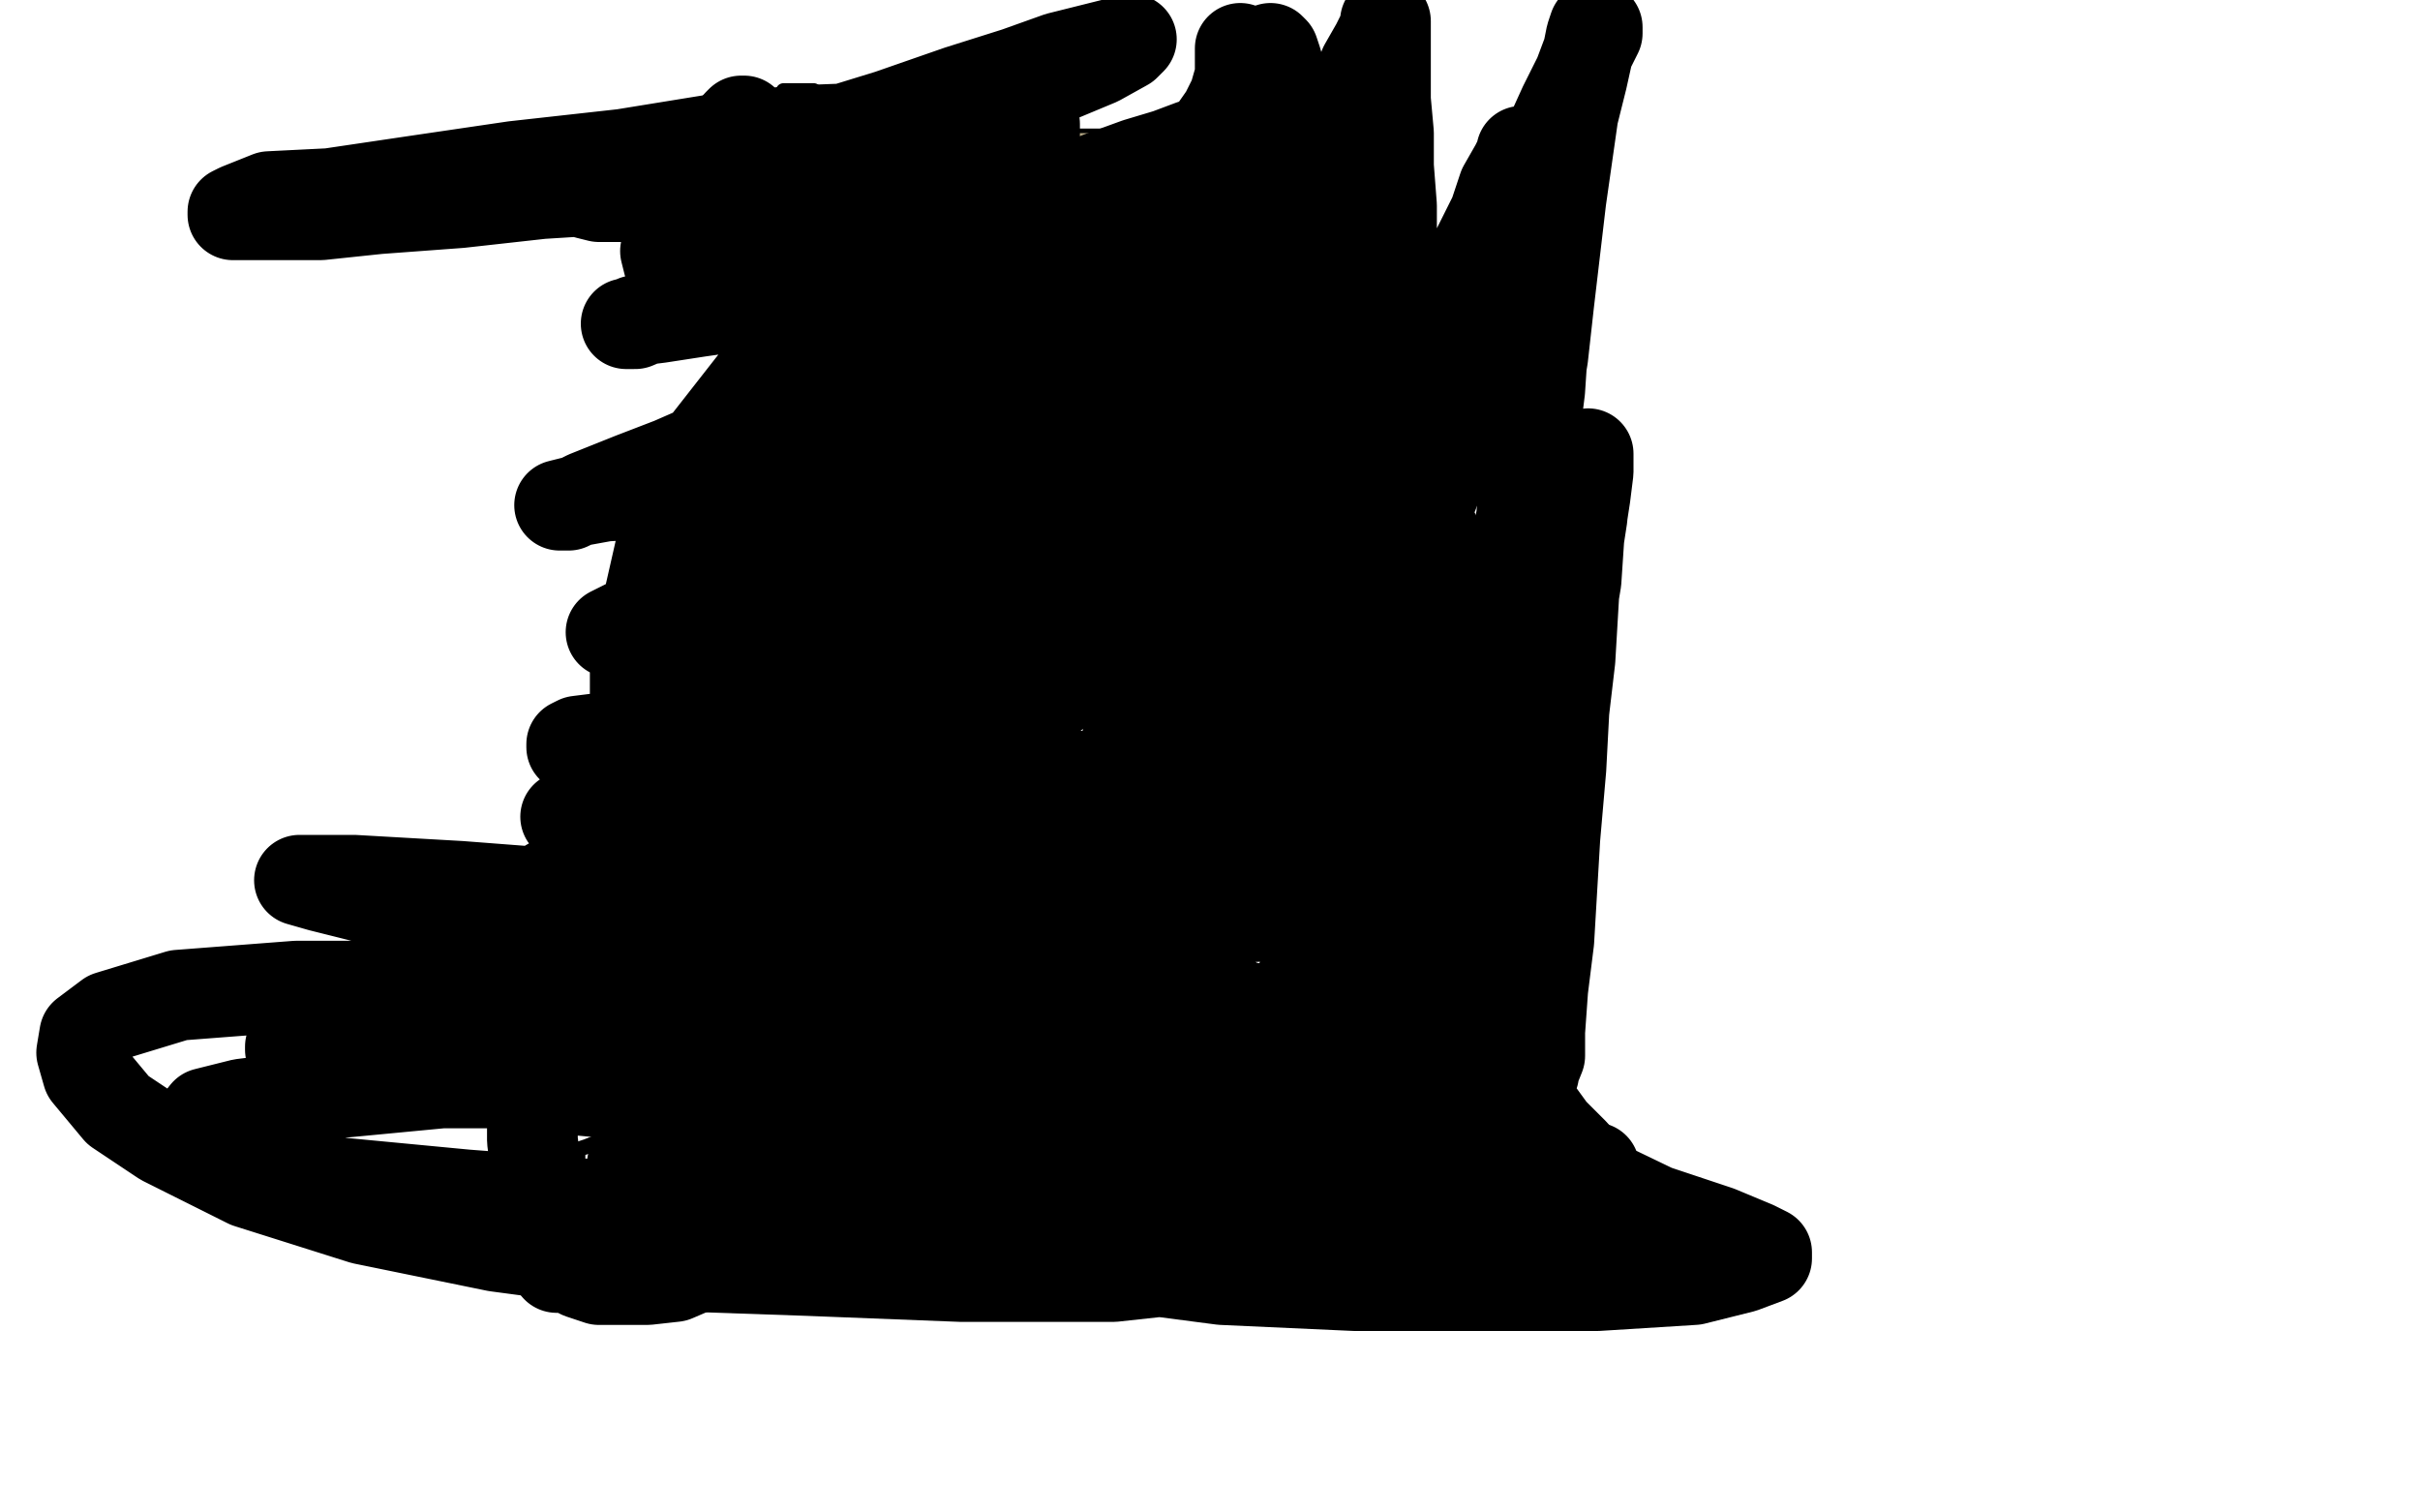 <?xml version="1.0" standalone="no"?>
<!DOCTYPE svg PUBLIC "-//W3C//DTD SVG 1.1//EN"
"http://www.w3.org/Graphics/SVG/1.1/DTD/svg11.dtd">

<svg width="800" height="500" version="1.1" xmlns="http://www.w3.org/2000/svg" xmlns:xlink="http://www.w3.org/1999/xlink" style="stroke-antialiasing: false"><desc>This SVG has been created on https://colorillo.com/</desc><rect x='0' y='0' width='800' height='500' style='fill: rgb(255,255,255); stroke-width:0' /><polyline points="277,163 279,163 279,163 280,163 280,163 282,163 282,163 285,163 285,163 289,163 289,163 294,163 294,163 299,163 299,163 305,163 305,163 311,164 311,164 321,164 321,164 330,164 330,164 340,164 340,164 349,164 349,164 358,165 377,165 385,165 393,165 399,165 404,165 409,165 412,164 416,163 420,162 421,161 424,159 425,158 428,158 430,156 432,154 436,152 440,150 442,149 446,146 450,144 453,142 455,139 458,137 461,134 463,131 465,130 466,127 468,124 469,123 469,120 470,118 471,116 472,114 474,112 474,111 474,110 475,109 475,108 475,107 475,106 475,105" style="fill: none; stroke: #000000; stroke-width: 30; stroke-linejoin: round; stroke-linecap: round; stroke-antialiasing: false; stroke-antialias: 0; opacity: 1.0"/>
<polyline points="267,157 269,157 269,157 272,157 272,157 277,158 277,158 282,158 282,158 288,158 288,158 299,158 299,158 312,158 312,158 324,158 324,158 340,156 340,156 353,156 353,156 364,154 364,154 375,154 375,154 385,154 385,154 390,152 392,152 393,152 392,152 391,152 389,153 384,154 378,155 367,156 354,157 338,160 321,161 302,163 282,164 261,167 244,168 230,171 220,175 215,177 214,178 215,178 219,178 230,178 244,178 259,178 278,178 297,178 317,178 339,178 359,176 373,176 384,174 391,173 394,173 396,172 395,172 394,172 392,172 389,172 383,172 375,172 365,173 351,174 337,175 320,178 307,179 295,182 286,184 281,186 280,187 282,187 287,187 297,184 310,180 324,176 344,172 364,166 382,162 405,155 423,151 446,143 466,135 481,130 494,123 501,119 507,113 510,109 511,106 511,104 511,101 509,100 507,99 506,99 504,99 419,168 419,167 419,166 421,164 424,158 428,151 434,143 439,134 445,124 450,116 456,104 461,95 466,86 469,79 471,75 473,73 473,72 473,73 472,75 470,79 467,84 463,91 458,100 451,111 444,121 437,131 431,141 424,150 420,158 415,165 413,169 412,172 413,172 417,170 422,167 429,162 436,155 445,147 455,138 464,130 473,121 482,112 487,106 493,99 498,94 500,91 500,89 500,90 499,91 498,94 496,98 494,101 492,108 489,114 486,120 483,126 480,131 477,135 475,139 473,142 471,144 471,146 470,148 469,148 469,149 468,149 467,149 465,150 464,151 462,152 459,155 457,158 454,160 451,161 448,164 446,166 444,167" style="fill: none; stroke: #ffffff; stroke-width: 30; stroke-linejoin: round; stroke-linecap: round; stroke-antialiasing: false; stroke-antialias: 0; opacity: 1.0"/>
<polyline points="255,153 255,154 255,154 256,154 256,154 258,155 258,155 261,156 261,156 264,156 264,156 267,156 267,156 270,158 270,158 275,159 275,159 279,159 279,159 282,159 282,159 287,160 287,160 296,162 300,162 303,162 307,163 310,163 314,163 317,163 321,163 324,163 328,163 332,163 337,163 342,163 347,163 350,163 355,163 360,163 365,163 370,163 374,163 379,163 383,163 387,162 391,162 394,162 398,161 401,161 405,161 408,160 411,159 414,159 416,158 419,157 421,157 424,156 426,156 429,155 431,154 433,154 434,153 436,153 438,152 439,151 440,150 441,150 442,149 443,148 444,147 444,146 445,145 445,144 446,144 446,143 446,142 447,142 447,141 447,140 447,139 447,137 447,135 447,133 447,131 447,130 447,128 447,127 447,125 447,124 447,122 447,120 447,118 447,116 447,113 447,112 447,109 447,107 446,104 446,103 445,100 444,99 443,96 442,93 441,91 440,89 439,87 438,85 436,82 435,81 434,78 431,76 429,75 429,72 427,71 425,69 424,67 421,66 419,65 418,63 415,61 412,60 410,59 407,57 405,55 403,54 400,54 398,53 395,52 393,51 390,50 388,49 385,48 383,48 379,47 377,46 375,46 372,46 370,45 367,45 365,45 362,45 360,45 358,45 356,45 353,45 351,45 348,45 346,45 343,45 340,45 335,45 331,45 328,46 324,47 321,47 317,48 313,49 311,50 307,51 304,52 301,54 297,55 295,55 292,57 290,59 287,61 285,61 283,63 281,65 278,67 276,69 273,71 272,73 269,75 267,78 265,80 264,82 262,85 260,87 259,89 258,91 257,93 256,95 255,97 254,99 254,102 253,103 253,106 252,108 252,110 252,111 252,113 252,114 252,116 251,118 251,120 251,121 251,123 251,124 251,126 251,127 251,129 251,131 251,133 251,134 251,135 251,136 251,137 251,138 251,139 251,141 251,143 251,144 251,145 251,146 251,147 251,148 251,149" style="fill: none; stroke: #000000; stroke-width: 5; stroke-linejoin: round; stroke-linecap: round; stroke-antialiasing: false; stroke-antialias: 0; opacity: 1.0"/>
<polyline points="415,51 415,50 415,50 415,49 415,49 415,48 415,48 415,47 415,47 415,46 415,46 415,44 415,44 415,43 415,43 415,42 415,42 415,41 415,40 415,39 415,38 416,37 416,36 417,36 417,35 418,35 418,34 419,34 420,34 420,33 421,33 422,33 423,32 424,32 425,32 426,32 427,32 428,32 429,32 430,32 431,32 432,32 433,32 434,32 435,32 436,32 436,33 436,34 436,35 436,36 437,37 437,38 437,39" style="fill: none; stroke: #ffecc7; stroke-width: 5; stroke-linejoin: round; stroke-linecap: round; stroke-antialiasing: false; stroke-antialias: 0; opacity: 1.0"/>
<polyline points="437,39 438,39 438,40 438,42 438,43 439,44 439,45 439,46 440,46 440,47 440,48 440,49 441,51 442,51 442,53 443,55 444,55 444,57 445,58 446,59 446,60 447,60 447,61 447,62 448,63 449,64 450,65 450,66 450,67 450,68 450,69 450,70" style="fill: none; stroke: #ffecc7; stroke-width: 5; stroke-linejoin: round; stroke-linecap: round; stroke-antialiasing: false; stroke-antialias: 0; opacity: 1.0"/>
<polyline points="450,83 450,85 449,86 449,87 449,88 448,88 448,89 447,89" style="fill: none; stroke: #ffecc7; stroke-width: 5; stroke-linejoin: round; stroke-linecap: round; stroke-antialiasing: false; stroke-antialias: 0; opacity: 1.0"/>
<polyline points="450,70 450,71 450,72 450,74 450,75 450,77 450,79 450,81 450,83" style="fill: none; stroke: #ffecc7; stroke-width: 5; stroke-linejoin: round; stroke-linecap: round; stroke-antialiasing: false; stroke-antialias: 0; opacity: 1.0"/>
<polyline points="281,53 281,52 281,52 281,51 281,51 281,50 281,50 281,49 281,49 281,48 281,48 281,47 281,47 281,46 281,46 281,45 281,45 281,44 281,44 281,43 281,42 280,42 280,41 279,41 278,40 278,39 277,39 276,38 275,37 274,36 273,36 272,35 271,34 270,34 269,33 268,33 267,33 266,32 265,32 264,32 263,32 262,32 261,32 260,32 259,32 259,33 258,33 258,34 257,35 256,35 255,37 254,38 254,39 253,40 252,42 251,43 251,44 250,45 250,46 250,47 249,48 249,49 248,50 248,51 248,53 248,54 247,54 247,56 247,58 246,58 246,59 246,60 246,62 246,63 246,64 246,65 246,67 246,68 246,69 246,70 246,71 246,72 246,73 246,74 246,75 246,76 246,77 246,78 246,79 246,80 247,81 247,82 248,82 249,82 250,82 251,82 252,82 253,82 254,82 255,82 256,82 257,82" style="fill: none; stroke: #ffecc7; stroke-width: 5; stroke-linejoin: round; stroke-linecap: round; stroke-antialiasing: false; stroke-antialias: 0; opacity: 1.0"/>
<polyline points="278,55 279,55 279,55 280,55 280,55 280,54 280,54 280,53 280,53 280,52 280,52 280,51 280,50 280,49 280,48 280,47 280,46 280,45 280,44 280,43 280,42 280,41 280,40 280,39 280,38 280,37 279,37 279,36 278,36 278,35 277,34 276,34 276,33 275,33 274,33 274,32 273,32 272,32 272,31 271,31 270,31 269,31 269,30 268,30 267,30 266,30 265,30 264,30 263,30 262,30 261,30 260,30 259,30 259,31 258,31 256,32 255,32 255,33 254,33 253,33 253,34 252,34 251,34 250,34 249,35 248,35 248,36 247,36 247,37 246,37 246,38 246,39 246,40 245,40 245,41 245,42 245,43 245,44 245,45 245,46 245,47 245,48 245,49 245,50 245,51 245,52 245,53 245,54 245,55 245,56 245,57 245,58 245,59 245,60 245,62 245,64 245,65 245,67 245,68 245,69 245,70 245,71 245,72 245,73 245,74 245,76 245,77 245,78 245,79 245,80 245,81 245,82 245,83 245,84 245,85 245,86 245,87 245,88 245,89 245,90 245,91 245,92 245,93 246,93 247,93 248,93 249,93 251,93 252,92" style="fill: none; stroke: #000000; stroke-width: 5; stroke-linejoin: round; stroke-linecap: round; stroke-antialiasing: false; stroke-antialias: 0; opacity: 1.0"/>
<polyline points="412,49 412,48 412,48 412,47 412,47 412,46 412,46 412,45 412,45 412,44 412,44 412,43 412,43 413,41 413,41 414,41 414,41 415,40 415,40 416,39 417,39 418,38 419,37 421,36 423,35 423,34 425,33 426,33 427,33 428,32 429,32 430,31 432,31 433,31 435,31 436,31 438,31 439,31 441,31 443,31 444,31 446,31 447,32 449,33 449,34 451,34 452,34 453,34 454,35 454,36 455,36 456,37 456,38 457,39 458,40 459,41 459,42 459,44 459,45 459,46 459,49 459,50 460,52 461,53 461,55 461,56 461,59 461,61 461,62 461,64 461,65 461,67 461,69 461,71 461,72 461,75 461,76 461,78 461,79 461,81 461,83 461,85 461,87 461,88 461,89 461,90 461,91 461,92 460,93 460,94 459,95 459,96 459,97 458,97 457,98 456,98 455,98 454,98 453,98 452,98 451,98 450,98 449,98 447,98 445,98" style="fill: none; stroke: #000000; stroke-width: 5; stroke-linejoin: round; stroke-linecap: round; stroke-antialiasing: false; stroke-antialias: 0; opacity: 1.0"/>
<polyline points="259,75 259,74 259,74 260,74 260,74 260,73 260,73 260,72 260,72 260,71 260,71 260,70 260,70 260,69 260,68 260,67 260,66 260,65 261,65 261,64 262,64 262,63 263,63 263,62 264,62 264,61 265,61 265,60 266,60 267,59 268,59 268,58 269,57 269,56 269,55 269,54 269,53 269,52 269,51 269,50 269,49 269,48 269,47 269,46 269,45 269,44 268,44 268,43 267,43 267,42 266,42 266,41 265,41 264,41 264,40 263,40 262,40 262,39 261,39 260,39 259,39 259,38 258,38 257,38 256,38 255,38 254,38 253,38" style="fill: none; stroke: #fff6db; stroke-width: 5; stroke-linejoin: round; stroke-linecap: round; stroke-antialiasing: false; stroke-antialias: 0; opacity: 1.0"/>
<polyline points="255,76 255,77 255,77 255,78 255,78 255,79 255,79 255,80 255,80 254,80 254,80 254,81 254,81 253,81 253,81 252,81 252,80" style="fill: none; stroke: #fff6db; stroke-width: 5; stroke-linejoin: round; stroke-linecap: round; stroke-antialiasing: false; stroke-antialias: 0; opacity: 1.0"/>
<polyline points="261,74 261,73 261,73 262,73 262,73 262,72 262,72 262,71 261,71 260,71 260,70 258,69 257,69 257,68 256,68 256,67 256,66 256,65 256,64 256,63 257,62 257,61 258,61 258,60 259,60 259,59 260,59 260,58 260,57 261,57 261,56 261,55 262,54 262,53 262,52 263,52 263,51 263,50 263,49 263,48 263,47 263,46 263,45 263,44 262,44 261,44 260,44 259,44 258,44 257,44 256,44 255,44 254,44" style="fill: none; stroke: #ffe69e; stroke-width: 5; stroke-linejoin: round; stroke-linecap: round; stroke-antialiasing: false; stroke-antialias: 0; opacity: 1.0"/>
<polyline points="257,70 257,71 257,71 257,72 257,72 257,74 257,74 257,75 257,75 257,76 257,76 256,76 256,76 255,76 254,76 253,76 252,76 251,76 250,76" style="fill: none; stroke: #ffe69e; stroke-width: 5; stroke-linejoin: round; stroke-linecap: round; stroke-antialiasing: false; stroke-antialias: 0; opacity: 1.0"/>
<polyline points="436,76 437,76 437,76 437,75 437,75 437,74 437,74 438,74 438,74 438,73 438,73 438,72 437,72 437,71 436,71 435,70 435,69 434,69 433,69 433,68 433,67 432,67 431,66 431,65 430,65 430,64 430,63 429,63 429,62 429,61 429,60 429,59 429,58 429,57 429,56 429,55 429,54 429,53 429,52 430,51 431,50 431,49 432,48 433,46 434,46 435,46 435,45 436,45 436,44 437,44 438,44 439,44 440,44 442,44 443,44 445,44 446,44 447,44 448,44 448,45 449,46 449,47 449,48 450,50 451,51 451,52 452,54 453,55 454,57 454,59 454,60 454,61 454,62 454,64 454,66 454,67 454,68 454,70 454,72 454,74 454,76 454,78 454,80 454,81 454,82 453,82 453,83 452,83" style="fill: none; stroke: #ffe69e; stroke-width: 5; stroke-linejoin: round; stroke-linecap: round; stroke-antialiasing: false; stroke-antialias: 0; opacity: 1.0"/>
<polyline points="308,106 307,106 307,106 306,106 306,106 305,106 305,106 304,106 304,106 303,106 303,106 302,106 302,106 301,106 301,106 300,106 299,106 298,106 298,107 297,107 296,107 296,108 295,108 295,109 295,110 295,111 295,112 297,112 299,112 300,112 302,112 304,112 316,111 316,110 316,109 316,108 316,107 316,106 316,105 316,104 316,103 316,102 316,101 315,101 315,100 314,100 313,100 312,100 311,100 310,100 309,100 308,101 307,102 306,102 305,103 303,105 302,106 301,109 300,110 299,112 298,115 298,117 298,119 298,120 299,120 300,120 301,120 302,120 304,120 305,120 307,120 308,120 310,119 311,119 312,118 313,118 313,117 313,116 313,115 313,114 313,113" style="fill: none; stroke: #000000; stroke-width: 18; stroke-linejoin: round; stroke-linecap: round; stroke-antialiasing: false; stroke-antialias: 0; opacity: 1.0"/>
<polyline points="383,96 382,96 382,96 381,96 381,96 380,96 380,96 378,96 378,96 377,96 377,96 375,96 375,96 374,96 374,96 372,97 372,97 371,98 371,98 370,99 370,99 369,99 369,99 368,101 368,101 367,102 367,102 366,104 366,105 365,108 364,110 364,111 364,114 364,115 364,117 364,118 364,120 365,120 366,121 367,122 368,123 369,123 371,123 372,124 375,124 377,124 380,124 382,124 384,124 387,123 390,122 393,120 394,119 395,119 396,117 397,116 398,116 398,114 398,113 398,111 398,110 398,108 398,107 398,104 398,103 398,101 398,100 397,98 396,97 395,96 395,95 394,95 393,94 393,93 392,93 391,93 389,92 387,92 386,92 385,92 383,92 382,94 380,96 379,96 376,99 374,101 372,103 371,106 370,108 369,110 369,112 369,113 369,115 369,116 369,117 370,117 371,117 372,117 373,116 374,116 374,115 375,114 376,114 376,113 377,113 377,112 378,111 378,110 379,110 379,109 379,108 380,107 380,106 380,105 381,105 382,104 384,103 385,102 386,102" style="fill: none; stroke: #000000; stroke-width: 18; stroke-linejoin: round; stroke-linecap: round; stroke-antialiasing: false; stroke-antialias: 0; opacity: 1.0"/>
<polyline points="330,49 330,50 330,50 329,50 329,50 329,51 329,51 328,52 328,52 327,54 327,54 327,55 327,55 326,57 326,57 325,58 325,58 324,60 324,60 324,62 324,62 323,64 323,64 323,65 322,67 322,69 322,71 322,72 322,73 323,73 324,73 325,73 327,73 328,73 330,73 332,73 335,73 338,73 341,73 344,73 347,73 348,73 350,73 351,73 351,74 351,75 351,76 351,77 351,79 350,80 349,82 349,83 349,85 349,86 348,87 348,88 348,89 348,90 348,91 348,92 348,93 348,94 348,95 348,96 348,97 347,97 347,98 347,99 347,100 346,100 346,101 346,102 346,103" style="fill: none; stroke: #000000; stroke-width: 4; stroke-linejoin: round; stroke-linecap: round; stroke-antialiasing: false; stroke-antialias: 0; opacity: 1.0"/>
<polyline points="353,84 353,85 353,85 353,86 353,86 354,87 354,87 354,88 354,88 354,89 354,89 354,90 354,91 354,92 354,93 354,94 354,95" style="fill: none; stroke: #000000; stroke-width: 4; stroke-linejoin: round; stroke-linecap: round; stroke-antialiasing: false; stroke-antialias: 0; opacity: 1.0"/>
<polyline points="258,158 258,159 258,159 258,162 258,162 258,163 258,163 258,166 258,166 259,168 259,168 259,171 259,171 259,174 259,174 260,178 260,178 261,183 261,183 261,188 261,188 262,193 262,193 262,197 262,197 262,201 262,205 263,209 264,211 264,214 264,216 264,219 264,220 264,222 264,223 264,224 264,225 264,226 264,227 264,228 264,230 264,231 264,234 264,236 264,239" style="fill: none; stroke: #000000; stroke-width: 5; stroke-linejoin: round; stroke-linecap: round; stroke-antialiasing: false; stroke-antialias: 0; opacity: 1.0"/>
<polyline points="266,240 266,241 266,241 266,242 266,242 266,244 266,244 266,245 266,245 266,247 266,247 267,248 267,248 268,251 268,251 269,252 269,252 270,255 270,255 272,258 272,258 274,260 274,260 276,263 276,263 278,266 280,268 283,271 284,273 287,275 291,278 294,280 298,283 302,286 306,289 310,292 313,295 314,296 317,299 319,301 320,302 321,304 323,307 324,308 325,311 326,312 328,315" style="fill: none; stroke: #000000; stroke-width: 5; stroke-linejoin: round; stroke-linecap: round; stroke-antialiasing: false; stroke-antialias: 0; opacity: 1.0"/>
<polyline points="437,158 436,159 436,159 436,160 436,160 435,164 435,164 434,168 434,168 433,173 433,173 433,178 433,178 431,184 431,184 430,189 430,189 429,196 429,196 428,202 428,202 428,209 428,209 426,215 426,215 426,221 426,221 424,228 424,231 424,236 424,239 424,242 424,244 424,245 423,247 423,248 423,249" style="fill: none; stroke: #000000; stroke-width: 5; stroke-linejoin: round; stroke-linecap: round; stroke-antialiasing: false; stroke-antialias: 0; opacity: 1.0"/>
<polyline points="422,244 422,245 422,245 421,246 421,246 419,248 419,248 419,249 419,249 417,252 417,252 414,255 414,255 412,258 412,258 409,261 409,261 408,265 408,265 405,269 405,269 401,274 401,274 398,278 398,278 395,283 392,288 389,292 385,296 383,299 381,302 378,304 377,307 376,309 374,311 373,313 373,315 372,315 372,316 372,317 372,318 371,319" style="fill: none; stroke: #000000; stroke-width: 5; stroke-linejoin: round; stroke-linecap: round; stroke-antialiasing: false; stroke-antialias: 0; opacity: 1.0"/>
<polyline points="333,315 334,316 334,316 336,317 336,317 337,317 337,317 340,318 340,318 343,319 343,319 347,319 347,319 350,319 350,319 354,319 354,319 356,319 356,319 360,319 360,319 362,319 362,319 365,319 365,319 367,319 367,319 370,319 372,318 374,317 376,315 377,314 379,313 380,312" style="fill: none; stroke: #000000; stroke-width: 5; stroke-linejoin: round; stroke-linecap: round; stroke-antialiasing: false; stroke-antialias: 0; opacity: 1.0"/>
<polyline points="381,301 380,301 380,301 380,302 380,302 378,302 378,302 376,303 376,303 376,305 376,305 373,306 373,306 371,307 371,307 368,310 368,310 366,311 366,311 365,312 365,312 363,314 363,314 363,315 363,315 362,315 361,315 362,315 362,314 363,314 365,313 367,312" style="fill: none; stroke: #000000; stroke-width: 5; stroke-linejoin: round; stroke-linecap: round; stroke-antialiasing: false; stroke-antialias: 0; opacity: 1.0"/>
<polyline points="369,311 367,312 367,312 366,313 366,313 365,313 365,313 364,314 364,314 363,314 363,314 363,315 363,315 362,315 362,315 361,315 361,315 360,316 360,316 359,316 359,316 357,317 356,317 355,317 354,317 353,317 352,317 351,317 350,317 349,317 348,317 347,317 346,318 345,318" style="fill: none; stroke: #000000; stroke-width: 5; stroke-linejoin: round; stroke-linecap: round; stroke-antialiasing: false; stroke-antialias: 0; opacity: 1.0"/>
<polyline points="328,312 328,313 328,313 329,314 329,314 330,315 330,315 332,316 332,316 333,316 333,316 336,317 336,317 338,318 338,318 340,318 340,318 342,318 342,318 343,318 343,318 345,318 345,318 346,318 346,318 347,318 347,318 348,318 348,318 349,318 350,318 351,318" style="fill: none; stroke: #000000; stroke-width: 5; stroke-linejoin: round; stroke-linecap: round; stroke-antialiasing: false; stroke-antialias: 0; opacity: 1.0"/>
<polyline points="426,242 425,244 425,244 424,246 424,246 423,246 423,246 422,249 422,249 421,250 421,250 419,252 419,252 418,254 418,254 416,256 416,256 414,259 414,259 413,260 413,260 412,263 412,263 410,265 410,265 408,268 408,268 406,271 404,273 401,277 397,281 394,285 391,287 387,290 384,293 380,296 377,299 375,301 372,303 369,305 368,307 366,307 365,308 364,309 363,310" style="fill: none; stroke: #000000; stroke-width: 5; stroke-linejoin: round; stroke-linecap: round; stroke-antialiasing: false; stroke-antialias: 0; opacity: 1.0"/>
<polyline points="391,289 388,292 388,292 387,294 387,294 385,295 385,295 381,298 381,298 378,300 378,300 376,303 376,303 372,306 372,306 369,308 369,308 365,313 365,313 362,315 362,315 360,317 360,317 358,319 358,319 357,319 357,319 357,320 357,319 357,318 357,317 359,316 360,314 362,312 365,311 367,309 370,306 374,303 377,300 379,299 382,296 385,294 387,292 390,289 392,287 394,285 397,283 399,281 400,279 401,278 403,276 403,275 405,273 406,272 407,271 408,269 409,269 410,268 411,266 412,266 413,265 414,263 416,262 416,261 417,260 418,260 418,259 418,257 419,257 419,256 419,255 419,254 419,253 419,252 419,251 419,250 419,249 419,250 419,251 419,252 419,254 419,255 419,257 418,257 417,259 417,260 415,262 414,264 413,264 412,266 409,268 407,269" style="fill: none; stroke: #000000; stroke-width: 5; stroke-linejoin: round; stroke-linecap: round; stroke-antialiasing: false; stroke-antialias: 0; opacity: 1.0"/>
<polyline points="398,311 397,311 397,311 396,311 396,311 393,312 393,312 390,314 390,314 386,316 386,316 380,319 380,319 375,322 375,322 369,326 369,326 364,329 364,329 360,332 360,332 356,336 356,336 353,339 353,339 351,341 350,341 350,340 351,339 354,337 355,335 359,332 365,329 369,326 373,323 377,319 382,317 386,315 389,314 390,312 392,310 393,309 394,308 394,307 393,307 392,308 391,309 388,311 384,312 382,314 378,317 374,320 368,325 364,328 360,332 356,335 353,337 351,338 350,340 351,339 351,338 353,337 356,335 361,331 367,327 374,322 382,316 391,311 401,305 409,299 418,293 426,287 434,281 441,275 444,269 448,265 452,260 456,255 459,251 461,249 461,246 463,245 464,243 464,242 463,242 462,243 460,245 456,249 451,254 447,258 440,265 433,271 427,278 420,285 415,291 409,298 405,304 403,308 400,312 399,313 398,315 398,316 398,315 398,314 400,312 403,308 406,304 410,298 415,293 419,286 424,279 429,272 433,265 438,258 443,251 446,245 448,240 450,235 451,231 451,228 451,225 451,223 451,224 450,225 449,227 447,231 445,234 442,240 415,287 415,286 415,285 416,284 418,281 421,277 422,273 427,266 430,261 434,255 436,250 439,243 441,239 442,236 443,233 444,231 445,229 445,228 445,229 445,230 444,232 443,236 442,240 440,243 438,249 435,254 433,259 430,265 428,269 427,272 425,275 424,278 424,279 424,280 424,279 424,278 424,276 424,274 425,271 426,266 428,261 431,254 433,249 434,244 436,239 437,233 439,230 440,225 440,223 440,222 440,221 440,222 439,226 438,228 437,233 436,238 434,243 432,249 429,255 427,261 426,266 424,271 423,276 422,280 420,283 420,286 419,289 419,290 419,291 419,290 419,289 419,288 421,285 423,281 424,279 427,275 429,270 431,266 434,260 436,255 438,250 440,246 441,243 443,241 443,239 443,240 442,241 441,244 439,249 437,253 434,260 430,266 427,273 423,282 418,290 412,297 408,304 403,310 399,315 394,320 393,324 390,326 388,329 386,331 385,333 383,334 382,336 381,337 380,337 380,336 380,335 381,333 382,330 383,329 386,325 388,321 391,317 394,314 396,311 398,308 399,306 400,305 401,303 401,302 400,302 399,303 397,305 394,308 392,310 388,313 382,318 378,321 372,325 367,329 363,333 359,336 356,339 353,341 353,342 352,343 352,342 353,341 356,338 359,335 362,331 366,327 370,323 376,318 380,314 385,310 390,306 392,303 395,300 398,298 399,297 400,295 402,293 401,293 400,294 399,295 399,296 397,298 394,299 392,302 390,305 386,308 383,312 379,316 376,320 372,324 367,330 364,334 360,339 357,344 355,346 354,348 353,348 353,347 354,346 355,346 357,344 358,343 360,342 363,341 364,341 366,340 367,339 367,338 367,337 367,336 367,335 367,334 367,333 367,332 367,331 367,330 367,329 366,329 365,329 363,330 362,331 359,332 357,333 354,334 351,335 349,337 346,338 345,338 345,337 345,336 347,335 349,333 351,331 355,329 357,328 361,326 364,325 367,323 369,322 370,321 371,321 372,321 371,321 370,322 369,322 367,323 365,325 364,327 361,327 358,330 356,332 354,334 351,335 351,337 349,339 348,339 348,338 349,337 350,335 353,334 357,333 359,332 363,330 367,328 369,326 373,324 376,324 376,323 377,322 376,322 375,322 374,323 373,324 370,326 367,327 364,329 361,331 357,333 353,336 349,338 347,339 344,341 342,342 340,343 339,343 339,342 338,341 337,341 336,339 336,337 335,337 334,335 333,334 332,332 330,330 328,329 326,327 323,325 321,324 319,323 317,321 316,320 314,319 312,317 311,317 310,316 309,315 308,315 309,315 309,316 311,317 313,318 314,320 316,320 318,322 320,323 321,325 324,327 325,329 327,330 328,331 328,332 329,333 329,332 328,332 328,331 327,329 325,329 323,326 322,324 320,323 319,321 318,319 316,318 315,316 315,315 314,315 314,314 313,314 315,315 317,316 319,318 322,320 325,322 328,323 331,325 333,327 336,329 337,329 338,330 339,331 340,331 340,330 339,330 338,329 337,327 336,326 333,324 331,323 328,321 324,320 322,319 319,318 317,316 315,316 315,317 315,318 315,319 315,321 316,323 318,324 319,327 321,330 323,331 325,333 327,336 330,337 331,338 333,339 334,339 335,339 336,339 336,338 337,337 337,336 338,335 339,335 339,334 341,333 342,332 343,331 345,330 347,329 348,327 351,326 352,326 355,325 357,324 359,323 361,322 363,321 365,321 366,320 367,320 367,319 366,319 365,319 365,320 364,320 362,322 362,324 361,324 360,326 359,328 360,328 360,327 361,326" style="fill: none; stroke: #ffffff; stroke-width: 15; stroke-linejoin: round; stroke-linecap: round; stroke-antialiasing: false; stroke-antialias: 0; opacity: 1.0"/>
<polyline points="415,269 415,270 415,270 414,271 414,271 413,272 413,272 412,273 412,273 410,275 410,275 407,278 407,278 405,280 405,280 403,283 403,283 399,288 399,288 396,292 396,292 393,296 393,296 389,302 389,302 388,305 384,310 383,313 382,316 381,319 380,319 380,320 380,319 381,318 382,317 385,314 388,310 394,305 399,301 407,294 414,288 422,280 428,275 434,269 440,263 444,258 448,253 450,249 453,247 455,244 455,242 456,240 457,238 457,237 457,236 457,235 456,235 456,234 455,233 454,232 454,231 453,230 451,228 450,227 450,226 449,225 448,225 448,224 447,224 446,224 445,225 443,226 442,228 439,231 436,235 433,240 428,247 425,254 421,261 417,267 414,273 412,280 410,284 409,288 408,289 408,292 408,293 408,294 408,295" style="fill: none; stroke: #ffffff; stroke-width: 15; stroke-linejoin: round; stroke-linecap: round; stroke-antialiasing: false; stroke-antialias: 0; opacity: 1.0"/>
<circle cx="436.5" cy="160.5" r="2" style="fill: #ffffff; stroke-antialiasing: false; stroke-antialias: 0; opacity: 1.0"/>
<polyline points="436,154 436,155 436,155 435,156 435,156 435,158 435,158 435,159 435,159 435,161 435,161 434,161 434,161 434,163 434,163 434,164 434,164 433,165 433,165 433,166 433,166 433,167 433,167 433,168 433,168 432,170 432,171 432,172" style="fill: none; stroke: #000000; stroke-width: 5; stroke-linejoin: round; stroke-linecap: round; stroke-antialiasing: false; stroke-antialias: 0; opacity: 1.0"/>
<polyline points="426,237 426,238 426,238 425,238 425,238 425,239 425,239 424,241 424,241 422,242 422,242 420,245 420,245 419,247 419,247 418,250 418,250 416,253 416,253 413,256 413,256 411,260 411,260 408,263 408,263 407,267 405,269 403,272 401,275 400,277 399,279 398,280 398,282 398,283 398,284 398,285" style="fill: none; stroke: #000000; stroke-width: 5; stroke-linejoin: round; stroke-linecap: round; stroke-antialiasing: false; stroke-antialias: 0; opacity: 1.0"/>
<polyline points="411,266 410,266 410,266 410,267 410,267 409,267 409,267 408,268 408,268 406,270 406,270 405,272 405,272 402,274 402,274 399,277 399,277 397,279 397,279 394,283 394,283 391,286 391,286 387,289 387,289 384,293 384,293 381,296 378,300 376,302 374,304 373,307 371,308 370,309 369,311 368,312 367,312 366,312 366,313 366,314" style="fill: none; stroke: #000000; stroke-width: 5; stroke-linejoin: round; stroke-linecap: round; stroke-antialiasing: false; stroke-antialias: 0; opacity: 1.0"/>
<polyline points="378,309 376,310 376,310 374,311 374,311 371,312 371,312 368,313 368,313 366,314 366,314 363,316 363,316 362,317 362,317 359,317 359,317 358,318 358,318 357,318 357,318 355,318 355,318 354,318 354,318 353,318 352,318 351,318 351,317 352,317 352,316 353,316 353,315 352,315 351,315 350,315 349,315 348,315 347,315 346,315 345,315 344,315 342,315 341,315 341,314 340,314 340,313 339,313 339,312 338,312 338,311 337,310 335,309 334,309 333,308 332,307 330,307 329,307 327,307 326,307 325,307 324,306 322,306 322,305 320,305" style="fill: none; stroke: #000000; stroke-width: 5; stroke-linejoin: round; stroke-linecap: round; stroke-antialiasing: false; stroke-antialias: 0; opacity: 1.0"/>
<polyline points="434,159 434,160 434,160 434,161 434,161 434,163 434,163 435,164 435,164 435,166 435,166 435,167 435,167 436,169 436,169 436,170 436,170 436,172 436,172 437,174 437,174 437,175 437,175 437,177 437,177 438,178 438,180 438,181 438,182" style="fill: none; stroke: #000000; stroke-width: 5; stroke-linejoin: round; stroke-linecap: round; stroke-antialiasing: false; stroke-antialias: 0; opacity: 1.0"/>
<polyline points="247,154 247,156 247,156 246,159 246,159 245,160 245,160 244,163 244,163 243,164 243,164 241,168 241,168 240,171 240,171 239,172 239,172 237,175 237,175 236,175 236,175 236,177 236,177 236,178 236,178 236,177 236,176 238,175 241,172 244,170 246,168 250,164 253,163 256,161 259,159 261,157 264,157 265,156 265,157 265,158 264,160 262,162 261,164 259,166 258,168 256,171 253,173 251,176 248,178 245,181 244,182 242,183 240,185 240,184 241,183 244,182 247,181 251,179 256,178 263,176 268,174 273,172 279,170 282,169 285,167 287,166 288,165 289,165 288,165 288,166 287,167 286,168 285,170 285,171 283,173 282,174 281,175 281,177 280,177 281,177 282,176" style="fill: none; stroke: #000000; stroke-width: 5; stroke-linejoin: round; stroke-linecap: round; stroke-antialiasing: false; stroke-antialias: 0; opacity: 1.0"/>
<polyline points="296,169 296,170 296,170 296,172 296,172 296,173 296,173 296,174 296,174 296,175 296,175 296,176 296,176 297,176 297,176 298,176 298,176 299,175 299,175 300,174 301,173 303,171 304,169" style="fill: none; stroke: #000000; stroke-width: 5; stroke-linejoin: round; stroke-linecap: round; stroke-antialiasing: false; stroke-antialias: 0; opacity: 1.0"/>
<polyline points="308,168 308,169 308,169 308,171 308,171 308,173 308,173 309,173 309,173 310,173 310,173 312,171 312,171 314,170 316,169 318,168 321,167" style="fill: none; stroke: #000000; stroke-width: 5; stroke-linejoin: round; stroke-linecap: round; stroke-antialiasing: false; stroke-antialias: 0; opacity: 1.0"/>
<polyline points="327,164 327,166 327,166 327,167 327,167 327,168 327,168 327,169 327,169 327,170 327,170 328,170 328,170 329,170 329,170 331,170 331,170 332,170 334,168 335,168 337,167 339,166 341,165 342,165 344,164 345,164 346,164 347,164 348,164 349,164 350,164 351,164 352,166 353,166 354,168 355,169 355,170 356,171 357,172 358,172 359,173 359,165 360,165 361,165 363,165 365,166 368,167 370,169 374,170 379,172 383,173 387,175 390,176 392,176 393,176 394,176" style="fill: none; stroke: #000000; stroke-width: 5; stroke-linejoin: round; stroke-linecap: round; stroke-antialiasing: false; stroke-antialias: 0; opacity: 1.0"/>
<polyline points="393,165 393,166 393,166 394,167 394,167 395,168 395,168 398,169 398,169 400,171 400,171 401,171 401,171 405,173 405,173 407,175 407,175 409,176 409,176 411,177 411,177 412,177 412,177 412,176 412,174 412,173 412,172 413,169 414,167 415,165" style="fill: none; stroke: #000000; stroke-width: 5; stroke-linejoin: round; stroke-linecap: round; stroke-antialiasing: false; stroke-antialias: 0; opacity: 1.0"/>
<polyline points="415,162 416,163 416,163 417,164 417,164 417,165 417,165 418,167 418,167 420,168 420,168 420,169 420,169 421,170 421,170 422,170 422,170 423,170 423,170 423,169 423,168 423,167 425,165" style="fill: none; stroke: #000000; stroke-width: 5; stroke-linejoin: round; stroke-linecap: round; stroke-antialiasing: false; stroke-antialias: 0; opacity: 1.0"/>
<polyline points="433,149 434,150 434,150 435,152 435,152 435,153 435,153 437,156 437,156 439,157 439,157 440,160 440,160 441,162 441,162 442,164 442,164 443,166 443,166 443,167 443,167 443,169 443,169 443,170 443,170 443,171 443,171 443,172 443,171 443,170 443,168 443,166" style="fill: none; stroke: #000000; stroke-width: 5; stroke-linejoin: round; stroke-linecap: round; stroke-antialiasing: false; stroke-antialias: 0; opacity: 1.0"/>
<polyline points="446,155 447,157 447,157 448,161 448,161 449,164 449,164 450,167 450,167 452,172 452,172 453,176 453,176 453,178 453,178 453,181 453,181 453,183 453,183 453,185 453,185 453,186 453,186 453,187 453,187 453,188" style="fill: none; stroke: #000000; stroke-width: 5; stroke-linejoin: round; stroke-linecap: round; stroke-antialiasing: false; stroke-antialias: 0; opacity: 1.0"/>
<polyline points="284,200 284,199 284,199 284,198 284,198 284,197 284,197 285,196 285,196 285,195 285,195 286,194 286,194 286,193 287,193 288,193 289,193 290,193 292,193 293,193 295,193 296,193 298,193 300,193 302,193 303,193 306,193 307,193 309,193 311,193 313,193 314,193 315,193 316,193 317,193 318,193 319,193 320,193 321,193 322,193 322,194 323,194 323,195 323,196 323,197 323,198" style="fill: none; stroke: #000000; stroke-width: 5; stroke-linejoin: round; stroke-linecap: round; stroke-antialiasing: false; stroke-antialias: 0; opacity: 1.0"/>
<polyline points="296,196 296,197 296,197 296,198 296,198 296,199 296,199 296,201 296,201 297,201 297,201 298,203 298,203 298,205 298,205 299,206 299,206 300,206 300,206 300,207 300,207 301,207 302,207 303,207 304,207 305,207 307,206 309,206 310,205 311,204 312,204 312,203 312,202 312,201 312,200 312,199 312,198 312,197" style="fill: none; stroke: #000000; stroke-width: 5; stroke-linejoin: round; stroke-linecap: round; stroke-antialiasing: false; stroke-antialias: 0; opacity: 1.0"/>
<polyline points="356,196 357,196 357,196 358,196 358,195 359,195 359,194 360,194 361,193 362,193 363,192 365,192 366,192 368,192 369,192 370,192 371,192 372,192 374,192 376,192 377,192 379,192 380,192 383,192 384,192 386,192 388,192 390,192 391,192 393,192 394,192 396,192 397,192 398,192 399,192 400,192 402,192 403,192 405,192 407,192 409,192 411,192 411,193 411,194 411,195 411,196 411,197 411,198 411,199" style="fill: none; stroke: #000000; stroke-width: 5; stroke-linejoin: round; stroke-linecap: round; stroke-antialiasing: false; stroke-antialias: 0; opacity: 1.0"/>
<polyline points="385,197 384,197 384,197 384,198 384,198 384,199 384,199 384,200 384,200 384,201 384,201 385,201 386,201 387,201 388,201 390,201 391,201 393,201 394,201 395,201 396,201 397,201 398,201 398,200 398,199 398,198 398,197 398,196 397,197 397,197 396,198 396,198 395,199 395,199 394,200 394,200 394,201 394,201 393,201 393,201 392,201 392,201 392,202 392,202 391,202 391,202 390,202 389,202 388,202 387,202 386,202 385,202 384,202 383,202 382,202 381,202 381,201 380,201 380,200 379,200 379,199 378,199 378,198 377,197 376,196 376,195 376,196 376,197 376,199 377,200 377,201 377,202 377,203 378,203 378,204 379,204 380,204 382,204 384,204 385,204 387,204 389,204 391,204 392,204 392,203 392,202 392,201 393,201 393,200 393,199 394,199 394,198 394,197 394,196" style="fill: none; stroke: #000000; stroke-width: 5; stroke-linejoin: round; stroke-linecap: round; stroke-antialiasing: false; stroke-antialias: 0; opacity: 1.0"/>
<polyline points="405,189 406,189 406,189 408,189 408,189 408,190 408,190 409,190 409,190 410,190 410,190 411,191 411,191 411,192 411,192 411,193 411,193 412,194 412,194 413,195 413,195 413,197 413,197 414,199 414,201 414,200 414,199 413,199 413,197 412,195 411,194 410,193 410,192 409,190 408,190 407,188 407,187 406,187 405,186 405,185 404,185 405,186 406,187 406,188 407,190 408,191 409,192 410,194 411,194 412,196 412,198 413,199 413,202 413,201 413,200 413,199 413,198 413,196 413,195 413,194 413,193 413,192 413,193" style="fill: none; stroke: #ffffff; stroke-width: 5; stroke-linejoin: round; stroke-linecap: round; stroke-antialiasing: false; stroke-antialias: 0; opacity: 1.0"/>
<polyline points="357,188 356,188 356,188 355,188 355,188 354,189 354,189 353,191 353,191 352,193 352,193 351,194 351,194 350,196 350,196 350,197 350,197 349,198 349,198 349,199 349,199 348,200 348,201 347,201 347,200 348,199 349,198 351,197 353,194 355,194 357,192 358,191 360,189 361,189 362,188 363,188 363,187 363,186 364,186 363,186 362,186 361,187 360,188 360,189 359,191 358,192 357,195 355,196 355,198 354,200 353,201 352,203 352,204 352,205 352,204 353,203 353,202 355,201 358,199 359,197 361,196 363,194 364,193 366,191 367,191 368,190 370,189 372,188 372,187 373,187" style="fill: none; stroke: #ffffff; stroke-width: 5; stroke-linejoin: round; stroke-linecap: round; stroke-antialiasing: false; stroke-antialias: 0; opacity: 1.0"/>
<polyline points="364,196 365,196 365,196 365,195 365,195 366,195 366,195 366,194 366,194 367,194 367,194 367,193 367,193 368,193 368,192 369,192" style="fill: none; stroke: #000000; stroke-width: 5; stroke-linejoin: round; stroke-linecap: round; stroke-antialiasing: false; stroke-antialias: 0; opacity: 1.0"/>
<polyline points="400,192 401,192 401,192 402,193 402,193 403,193 403,193 404,194 404,194 405,194 405,194 406,195 406,195 407,195 407,195 407,196 407,196 408,197 408,197 409,197 409,197 409,198 410,198" style="fill: none; stroke: #000000; stroke-width: 5; stroke-linejoin: round; stroke-linecap: round; stroke-antialiasing: false; stroke-antialias: 0; opacity: 1.0"/>
<polyline points="374,190 373,190 373,190 372,190 372,190 371,190 371,190 370,190 370,190 369,190 369,190 368,190 368,190 367,190 367,190" style="fill: none; stroke: #000000; stroke-width: 5; stroke-linejoin: round; stroke-linecap: round; stroke-antialiasing: false; stroke-antialias: 0; opacity: 1.0"/>
<polyline points="361,180 362,180 362,180 363,180 363,180 364,180 364,180 365,180 365,180 368,179 368,179 370,179 370,179 374,179 374,179 376,179 376,179 380,179 380,179 383,179 383,179 387,179 387,179 390,179 390,179 394,179 397,179 400,179 402,179 405,180 407,180 409,180 411,181 412,181 413,181 412,181 411,181 410,181 410,180 409,180 407,180 406,179 403,179 401,178 398,178 396,178 393,177 391,177 389,177 388,177 386,177 385,177 384,177 383,177 382,177 381,177 379,177 376,177 374,177 371,177 370,177 367,177 366,177 364,177 363,177 362,177 361,177 362,177 362,176 364,176 366,176 370,176 373,175 378,175 383,175 389,175 394,175 398,175 402,175 407,175 411,175 413,175 416,175 417,175 418,175 419,175 418,175 417,175 416,175 415,175 413,175 411,175 408,175 406,175 402,175 397,175 392,173 388,173 381,171 375,170 370,170 363,170 360,170 357,170 356,170 354,170 355,170 356,170 358,170 361,170 364,170 369,170 374,170 380,170 386,170 393,170 401,170 407,171 411,171 414,171 418,171 419,172 420,172 421,172 421,173 420,173 419,173 418,173 417,173 415,173 413,173 410,174 408,175 404,175 401,175 397,176 394,176 390,176 386,177 384,177 381,177 379,177 377,177" style="fill: none; stroke: #000000; stroke-width: 5; stroke-linejoin: round; stroke-linecap: round; stroke-antialiasing: false; stroke-antialias: 0; opacity: 1.0"/>
<polyline points="325,172 324,172 324,172 323,172 323,172 322,172 322,172 319,172 319,172 317,172 317,172 312,172 312,172 309,172 309,172 304,172 304,172 299,172 299,172 296,172 296,172 292,172 292,172 289,172 289,172 286,172 286,172 285,172 283,172 282,172 281,172 280,172 279,172 278,172 277,172 276,172 275,172 274,172 273,173 272,173 272,174 271,174 272,174 273,174 277,174 279,174 283,174 289,174 293,174 300,175 305,175 311,175 315,175 318,175 322,175 323,175 325,175 324,176 323,176 322,176 321,176 319,176 315,176 313,176 309,176 305,176 301,176 298,176 294,176 291,176 288,176 286,176 284,176 283,176 282,176 281,176 280,176 279,176 278,176 279,176 280,176 283,176 285,176 289,176 293,176 298,176 303,176 308,176 310,176 313,176 315,176 316,176 317,176" style="fill: none; stroke: #000000; stroke-width: 5; stroke-linejoin: round; stroke-linecap: round; stroke-antialiasing: false; stroke-antialias: 0; opacity: 1.0"/>
<polyline points="327,177 333,179 333,179 335,181 335,181 336,184 336,184 338,186 338,186 340,188 340,188 342,190 342,190 342,192 342,192 344,193 344,193 344,194 344,194" style="fill: none; stroke: #000000; stroke-width: 5; stroke-linejoin: round; stroke-linecap: round; stroke-antialiasing: false; stroke-antialias: 0; opacity: 1.0"/>
<polyline points="344,214 344,215 344,215 344,216 344,216 344,218 344,218 344,220 344,220 344,223 344,223 344,225 344,225 344,228 344,228 344,230 344,230 344,234 344,234 344,237 344,237 344,241 344,241 344,244 344,244 344,248 344,248 344,249 344,252 344,253 344,254 344,255 344,256 344,257" style="fill: none; stroke: #000000; stroke-width: 5; stroke-linejoin: round; stroke-linecap: round; stroke-antialiasing: false; stroke-antialias: 0; opacity: 1.0"/>
<polyline points="353,253 354,252 354,252 355,252 355,252 357,252 357,252 359,252 359,252 362,252 362,252 365,252 365,252 369,252 369,252" style="fill: none; stroke: #000000; stroke-width: 5; stroke-linejoin: round; stroke-linecap: round; stroke-antialiasing: false; stroke-antialias: 0; opacity: 1.0"/>
<polyline points="361,250 362,250 362,250 363,250 363,250 364,250 364,250 366,250 366,250 366,251 366,251 368,252 368,252 369,253 369,253 371,254 371,254 373,256 373,256 374,257 375,258 374,258 374,257 372,256 370,255 369,254 367,253 363,251 361,249 357,246 354,245 352,244 350,243 350,242 349,242 350,242 351,242 352,242 353,242 354,242 356,243 358,244 360,245 362,246 364,246 366,247 368,248 370,250 371,250 372,251 373,252 373,253 374,253 375,253 375,254 375,255 376,255 376,256 375,256 375,255 374,255 372,254 371,253 370,252 369,252 368,251 367,251 366,250 366,249 365,249 364,249 364,250 366,251 367,253 369,253 369,254 370,255 371,255 371,256 370,256 370,255 369,255 367,254 366,253 365,253 365,254 365,255 365,256 366,257 366,259 367,259 367,260" style="fill: none; stroke: #ffffff; stroke-width: 5; stroke-linejoin: round; stroke-linecap: round; stroke-antialiasing: false; stroke-antialias: 0; opacity: 1.0"/>
<polyline points="327,279 328,279 328,279 329,279 329,279 330,279 330,279 331,279 331,279 332,279 333,279 334,279 335,279 336,279 337,279 338,279 339,279 340,279 341,279 342,279 343,279 344,279 345,279 347,279 349,279 350,279 351,279 352,279 353,279" style="fill: none; stroke: #000000; stroke-width: 5; stroke-linejoin: round; stroke-linecap: round; stroke-antialiasing: false; stroke-antialias: 0; opacity: 1.0"/>
<polyline points="359,279 360,279 361,279 362,279 364,279 365,279 366,279" style="fill: none; stroke: #000000; stroke-width: 5; stroke-linejoin: round; stroke-linecap: round; stroke-antialiasing: false; stroke-antialias: 0; opacity: 1.0"/>
<polyline points="353,279 354,279 355,279 356,279 357,279 358,279 359,279" style="fill: none; stroke: #000000; stroke-width: 5; stroke-linejoin: round; stroke-linecap: round; stroke-antialiasing: false; stroke-antialias: 0; opacity: 1.0"/>
<polyline points="366,279 367,279" style="fill: none; stroke: #000000; stroke-width: 5; stroke-linejoin: round; stroke-linecap: round; stroke-antialiasing: false; stroke-antialias: 0; opacity: 1.0"/>
<polyline points="303,200 304,200 304,200 305,200 306,200 307,200 307,199 307,198 308,198 308,197 308,196 307,196 306,196 305,196 304,197 303,197 302,198 301,198 301,199 301,200 302,200 303,200 304,200 304,201 304,202 304,203 303,203 303,204" style="fill: none; stroke: #574000; stroke-width: 5; stroke-linejoin: round; stroke-linecap: round; stroke-antialiasing: false; stroke-antialias: 0; opacity: 1.0"/>
<polyline points="385,199 384,199 384,199 384,200 384,200 384,201 384,201 384,202 385,202 386,202 387,202 387,201 387,200 387,199 387,198 387,197 386,197 385,197 384,197 383,197 382,197 382,198 381,198 381,199 382,199 383,199 384,199 385,199 386,199 387,199 387,198 387,197 387,196 387,195 386,195 385,195 384,195 383,195 382,195 381,195 380,195 379,195 380,195 381,195" style="fill: none; stroke: #574000; stroke-width: 5; stroke-linejoin: round; stroke-linecap: round; stroke-antialiasing: false; stroke-antialias: 0; opacity: 1.0"/>
<polyline points="398,196 398,197 398,197 398,198 398,198 398,199 398,199 398,200 398,200 398,201 398,201 398,202 398,202 397,204 397,204 397,205 397,205 397,206 397,205 397,204 397,203" style="fill: none; stroke: #ffffff; stroke-width: 5; stroke-linejoin: round; stroke-linecap: round; stroke-antialiasing: false; stroke-antialias: 0; opacity: 1.0"/>
<polyline points="397,186 397,187 397,187 397,188 397,188 398,188 398,188 399,189 399,189 399,190 399,190 400,191 400,191 400,192 400,192 401,192 401,192 401,193 402,195 403,195 404,196 404,197 405,197 406,198 406,199 407,200 408,201 409,202 410,202 411,203 411,204 411,205 411,206 411,207 411,208 411,207 411,206 411,205 411,204 411,203 411,202 411,201 411,200 410,199 409,198 409,197 408,196 407,195 407,194 406,193 405,192 404,191 404,190 404,191 404,192 404,193 405,194 405,195 406,196 407,198 409,199 409,200 410,201" style="fill: none; stroke: #ffffff; stroke-width: 5; stroke-linejoin: round; stroke-linecap: round; stroke-antialiasing: false; stroke-antialias: 0; opacity: 1.0"/>
<polyline points="413,206 413,205 413,204 413,203 413,202 413,200 413,199 413,198 413,197" style="fill: none; stroke: #ffffff; stroke-width: 5; stroke-linejoin: round; stroke-linecap: round; stroke-antialiasing: false; stroke-antialias: 0; opacity: 1.0"/>
<polyline points="410,201 411,202 411,203 412,204 413,204 413,205 413,206" style="fill: none; stroke: #ffffff; stroke-width: 5; stroke-linejoin: round; stroke-linecap: round; stroke-antialiasing: false; stroke-antialias: 0; opacity: 1.0"/>
<polyline points="413,197 413,198 412,198 411,199 410,199 409,201 408,202 407,202 407,204 405,205 404,205 404,206 403,206 403,205 403,204 403,203 404,201 404,200 404,199 404,198 404,197 404,196 404,195 404,194 404,195 404,196 403,197 402,197 402,199 401,200 401,201 400,202 399,202 399,203 400,200" style="fill: none; stroke: #ffffff; stroke-width: 5; stroke-linejoin: round; stroke-linecap: round; stroke-antialiasing: false; stroke-antialias: 0; opacity: 1.0"/>
<polyline points="394,192 395,192 395,192 396,192 396,192 396,193 396,193 397,193 397,193 397,194 397,194 397,195 398,195 398,196 399,196 401,196 401,197 402,197 403,197 403,198 404,198 405,198 405,199" style="fill: none; stroke: #000000; stroke-width: 5; stroke-linejoin: round; stroke-linecap: round; stroke-antialiasing: false; stroke-antialias: 0; opacity: 1.0"/>
<polyline points="310,295 310,296 310,296 310,298 310,298 310,300 310,300 310,303 310,303 310,305 310,305 310,309 310,309 310,311 310,311 310,315 310,315 310,317 310,317 310,321 310,321 309,323 309,323 309,326 309,326 309,329 308,332 307,334 307,337 306,339 306,341 305,343 305,344 305,346 305,347 305,348 305,349 304,349 304,350" style="fill: none; stroke: #000000; stroke-width: 5; stroke-linejoin: round; stroke-linecap: round; stroke-antialiasing: false; stroke-antialias: 0; opacity: 1.0"/>
<polyline points="304,337 303,337 303,337 301,338 301,338 299,340 299,340 297,340 297,340 295,342 295,342 291,345 291,345 287,347 287,347 282,350 282,350 274,352 274,352 265,356 265,356 257,360 257,360 247,363 247,363 236,366 227,368 215,371 207,374 199,377 194,379 191,380 188,380 188,381 187,381" style="fill: none; stroke: #000000; stroke-width: 5; stroke-linejoin: round; stroke-linecap: round; stroke-antialiasing: false; stroke-antialias: 0; opacity: 1.0"/>
<polyline points="396,282 396,283 396,283 396,284 396,284 396,286 396,286 396,287 396,287 396,290 396,290 396,292 396,292 396,295 396,295 396,298 396,298 396,302 396,302 396,305 396,305 396,309 396,309 396,311 396,311 397,316 397,316 397,319 398,322 398,325 399,329 400,332 402,335 403,337 405,339 405,341 406,342 407,343" style="fill: none; stroke: #000000; stroke-width: 5; stroke-linejoin: round; stroke-linecap: round; stroke-antialiasing: false; stroke-antialias: 0; opacity: 1.0"/>
<polyline points="404,339 406,339 406,339 407,341 407,341 410,342 410,342 412,343 412,343 415,345 415,345 419,347 419,347 423,349 423,349 427,352 427,352 432,354 432,354 436,357 436,357 442,359 442,359 447,363 447,363 454,366 454,366 461,368 466,370 473,374 478,375 480,376 484,378 487,379 488,379 490,380 491,381 493,382 495,382 496,383 497,383 497,384 498,384 499,386 500,389 502,390 504,393 505,395 507,398 509,401 510,402 512,405 514,408 515,409 516,411 516,412 517,414 518,416 520,417 520,419 522,420 524,422 526,423" style="fill: none; stroke: #000000; stroke-width: 5; stroke-linejoin: round; stroke-linecap: round; stroke-antialiasing: false; stroke-antialias: 0; opacity: 1.0"/>
<polyline points="191,382 191,383 191,383 190,383 190,383 189,384 189,384 188,385 188,385 187,387 187,387 187,388 187,388 186,389 186,389 185,392 185,392 184,393 184,393 183,395 183,395 183,397 183,397 182,399 182,399 182,400 182,402 181,403 181,404 181,405 181,407 181,408 181,410 181,411 181,412 181,414 182,416" style="fill: none; stroke: #000000; stroke-width: 5; stroke-linejoin: round; stroke-linecap: round; stroke-antialiasing: false; stroke-antialias: 0; opacity: 1.0"/>
<polyline points="295,346 295,348 295,348 294,349 294,349 294,351 294,351 294,352 294,352 294,355 294,355 294,356 294,356 294,358 294,358 295,360 295,360 297,363 297,363 299,365 299,365 301,369 301,369 304,371 304,371 308,373 308,373 312,376 317,377 324,379 330,379 337,380 343,380 348,380 354,380 359,378" style="fill: none; stroke: #000000; stroke-width: 5; stroke-linejoin: round; stroke-linecap: round; stroke-antialiasing: false; stroke-antialias: 0; opacity: 1.0"/>
<polyline points="400,343 401,343 401,343 402,344 402,344 403,345 403,345 403,346 403,346 403,348 403,348 403,349 403,349 403,351 403,351 403,352 403,352 403,354 403,354 402,355 402,355 401,357 401,357 398,359 398,359 396,361 396,361 393,364 389,366 385,369 381,371 376,374 370,376 365,379 360,380 353,382 347,383 341,383 334,383 328,383" style="fill: none; stroke: #000000; stroke-width: 5; stroke-linejoin: round; stroke-linecap: round; stroke-antialiasing: false; stroke-antialias: 0; opacity: 1.0"/>
<polyline points="426,213 426,212 426,212 427,212 427,212 427,211 427,211 429,210 429,210 429,209 429,209 430,209 430,209 431,208 431,208 432,207 432,207 433,207 433,207 434,207 434,207 435,207 436,207 437,207 438,208 439,208 440,210 440,211 441,212 442,213 442,214 442,216 442,217 442,220 442,221 442,224 442,226 441,228 440,230 439,233 438,236 437,238 436,240 434,242 433,245 431,248 430,250 429,252 427,253 425,256 424,258 423,259 421,261 420,262 419,263 417,265 416,267 415,268 415,269 414,269" style="fill: none; stroke: #000000; stroke-width: 5; stroke-linejoin: round; stroke-linecap: round; stroke-antialiasing: false; stroke-antialias: 0; opacity: 1.0"/>
<polyline points="425,237 425,238 425,238 425,239 425,239 425,240 425,240 424,240 424,240 424,242 424,242 423,243 423,243 422,244 422,244 421,246 421,246 421,247 421,247 421,248 421,248 420,249 420,249 420,248 420,247 422,245 422,243 423,241 425,238 426,236 428,233 429,230 431,228 432,226 434,224 434,222 435,220 436,219 436,218 436,219 436,221 436,223 435,226 435,229 433,233 432,240 429,245 427,250 425,257 422,262 420,268 418,272 416,277 413,281 412,283 410,286 410,287 409,287 409,286 409,285 409,283 410,280 411,278 413,275 414,273 415,269 417,266 419,263 420,260 421,259 422,256 422,254 422,255 421,255 420,258 418,259 418,262 416,264 414,266 412,268 412,270 411,270 411,271 411,270 411,269 411,268 412,267 413,266 413,264 414,263 415,261 416,260 416,261 416,263 415,264 414,266 413,268 412,269 412,271 412,272 411,273 411,274 435,241 436,239 436,240 435,241 433,244 432,246 431,249 430,253 429,255 427,258 426,260 425,262 424,264 424,265 424,264 424,263 425,260 427,258 429,254 430,250 433,246 435,242 437,238 439,236 441,233 441,232 441,231 440,231 439,233 438,234 436,238 435,241 433,244 431,248 429,251 427,254 426,255 426,256 426,255 426,254 426,252 427,250 428,247 429,244 431,241 432,237 432,233 432,231 432,228 432,226 432,224 432,225 431,225 430,228 428,230 427,234 426,237 424,240 423,244 421,247 420,249 420,251 420,250 420,249 422,247 423,244 424,242 426,239 428,237 429,234 431,231 432,230 433,228 434,227 434,228 434,231 434,232 433,235 433,237 432,240 431,242 430,245 430,246 430,249 429,251 429,252 429,253 429,252" style="fill: none; stroke: #ffffff; stroke-width: 5; stroke-linejoin: round; stroke-linecap: round; stroke-antialiasing: false; stroke-antialias: 0; opacity: 1.0"/>
<polyline points="245,212 245,213 245,213 246,214 246,214 247,218 247,218 249,221 249,221 251,225 251,225 252,229 252,229 254,234 254,234 256,240 256,240 258,246 258,246 259,250 259,250 261,255 261,255 262,259 262,259 262,262 262,262 262,264 262,265 262,266 262,267 262,266 262,265 262,262 262,260 261,256 260,253 260,249 259,244 258,241 257,236 256,231 255,228 255,225 254,222 254,219 254,218 253,217 253,218 253,219 255,223 256,227 258,230 260,234 263,240 265,245 268,250 271,256 273,260 275,265 276,268 277,271 279,274 280,276 280,278 280,279 280,278 280,277 280,275 279,272 278,269 277,266 276,263 274,259 273,254 272,250 270,246 269,243 268,239 268,236 267,233 267,230 266,227 265,224 265,222 264,219 264,218 264,217 264,218 264,219 264,222 264,225 265,230 266,235 269,241 270,249 271,254 273,259 274,266 275,269 277,273 278,276 278,278 279,279 279,280 279,279 279,278 279,277 279,274 278,273 277,270 276,267 274,263 272,259 270,255 269,252 268,250 268,248 267,246 266,245 265,244 265,242 265,241 264,241 264,242 264,244 265,246 265,249 265,251 266,255 267,258 268,260 269,263 270,264 270,265 270,266 270,265 270,264 270,263 269,260 267,258 266,254 263,247" style="fill: none; stroke: #ffffff; stroke-width: 5; stroke-linejoin: round; stroke-linecap: round; stroke-antialiasing: false; stroke-antialias: 0; opacity: 1.0"/>
<polyline points="263,213 263,214 263,214 263,216 263,216 264,217 264,217 265,220 265,220 267,221 267,221 267,224 267,224 268,226 268,226 269,228 269,228 271,231 271,231 272,233 272,233 273,235 273,235 273,237 273,237 273,239 273,239 274,243 274,244 274,245 274,246" style="fill: none; stroke: #000000; stroke-width: 4; stroke-linejoin: round; stroke-linecap: round; stroke-antialiasing: false; stroke-antialias: 0; opacity: 1.0"/>
<polyline points="263,219 263,220 263,220 263,221 263,221 263,223 263,223 264,224 264,224 265,227 265,227 266,229 266,229 267,231 267,231 268,235 268,235 269,238 269,238 270,241 270,241 270,244 270,244 270,246 270,246 271,248 271,248 271,250 271,250 271,252 271,253 271,254" style="fill: none; stroke: #000000; stroke-width: 4; stroke-linejoin: round; stroke-linecap: round; stroke-antialiasing: false; stroke-antialias: 0; opacity: 1.0"/>
<polyline points="271,242 272,243 272,243 272,245 272,245 272,247 272,247 273,249 273,249 274,251 274,251 275,253 275,253 276,256 276,256 276,258 276,258 276,260 276,260 277,261 277,261 277,263 277,263 277,264 277,264" style="fill: none; stroke: #000000; stroke-width: 4; stroke-linejoin: round; stroke-linecap: round; stroke-antialiasing: false; stroke-antialias: 0; opacity: 1.0"/>
<polyline points="274,258 275,259 275,259 276,260 276,260 277,260 277,260 278,262 278,262 279,264 279,264 280,265 280,265 282,267 282,267 283,268 283,268 283,269 283,269 285,271 285,271 286,272 286,272 286,273 286,273 287,274 287,274 288,275 289,276 290,277 290,278 292,278 293,278 294,278" style="fill: none; stroke: #000000; stroke-width: 4; stroke-linejoin: round; stroke-linecap: round; stroke-antialiasing: false; stroke-antialias: 0; opacity: 1.0"/>
<polyline points="429,214 429,215 429,215 429,216 429,216 429,218 429,218 429,220 429,220 429,222 429,222 428,225 428,225 428,228 428,228 427,231 427,231 426,235 426,235 425,240 425,240 425,243 425,243 424,247 424,247 423,249 422,252 422,254 422,255 421,257" style="fill: none; stroke: #000000; stroke-width: 4; stroke-linejoin: round; stroke-linecap: round; stroke-antialiasing: false; stroke-antialias: 0; opacity: 1.0"/>
<polyline points="418,256 417,258 417,258 416,259 416,259 415,261 415,261 415,263 415,263 414,264 414,264 412,266 412,266 410,270 410,270 408,271 408,271 407,273 407,273 406,274 406,274 404,275 404,275 403,277 402,278 401,279 401,280 400,280 399,280" style="fill: none; stroke: #000000; stroke-width: 4; stroke-linejoin: round; stroke-linecap: round; stroke-antialiasing: false; stroke-antialias: 0; opacity: 1.0"/>
<polyline points="441,208 441,209 441,209 441,210 441,210 441,211 441,211 441,212 441,212 441,214 441,214 441,215 441,215 441,216 441,216 441,217 441,217 441,218 441,218 440,220 440,220 440,221 439,223 438,225 437,226 436,228 436,229 435,231 434,233 433,234 432,236 432,237 431,239 430,241 429,241 429,243 428,243 427,245 426,246 425,247 424,248 424,249 423,250 423,251 422,251" style="fill: none; stroke: #000000; stroke-width: 4; stroke-linejoin: round; stroke-linecap: round; stroke-antialiasing: false; stroke-antialias: 0; opacity: 1.0"/>
<polyline points="425,245 425,246 425,246 424,246 424,246 424,247 424,247 423,248 423,248 422,249 422,249 421,250 421,250 421,251 421,251 420,253 420,253 419,253 419,253 418,255 418,255 417,256 417,256 417,257 417,257 416,257 416,256 416,255 416,253 416,251 417,249 418,247 419,246 420,243 421,241 421,239 422,236 422,235 422,233 423,232 424,230 424,229 424,228 424,227" style="fill: none; stroke: #000000; stroke-width: 4; stroke-linejoin: round; stroke-linecap: round; stroke-antialiasing: false; stroke-antialias: 0; opacity: 1.0"/>
<polyline points="249,211 249,212 249,212 249,213 249,213 249,214 249,214 249,215 249,215 249,217 249,217 249,218 249,218 249,220 249,220 249,221 249,221 249,224 249,224 250,225 250,225 252,227 252,227 253,228 253,230 254,232 255,233 256,234 256,235 256,236 256,237 256,238 257,238" style="fill: none; stroke: #000000; stroke-width: 4; stroke-linejoin: round; stroke-linecap: round; stroke-antialiasing: false; stroke-antialias: 0; opacity: 1.0"/>
<polyline points="264,208 263,208 263,208 262,208 262,208 260,208 260,208 259,209 259,209 257,210 257,210 256,211 256,211 254,211 254,211 252,213 252,213 252,214 252,214 250,214 250,214 250,215 250,215 249,217 249,217 249,218 249,219 249,220 250,220" style="fill: none; stroke: #000000; stroke-width: 4; stroke-linejoin: round; stroke-linecap: round; stroke-antialiasing: false; stroke-antialias: 0; opacity: 1.0"/>
<polyline points="254,223 254,224 254,224 254,225 254,225 254,226 254,226 254,227 254,227 255,230 255,230 256,232 256,232 257,234 257,234 258,237 258,237 258,239 258,239 259,241 259,241 261,242 261,242 262,245 262,245 262,246 263,247 264,249 264,250 265,251 265,252 265,253 266,253 266,254 267,255 268,255 268,256 268,257 269,257 270,257" style="fill: none; stroke: #000000; stroke-width: 4; stroke-linejoin: round; stroke-linecap: round; stroke-antialiasing: false; stroke-antialias: 0; opacity: 1.0"/>
<polyline points="436,169 436,170 436,170 436,172 436,172 436,174 436,174 436,178 436,178 437,179 437,179 437,182 437,182 437,183 437,183 437,186 437,186 437,187 437,187 437,189 437,189 437,190 437,190 437,191 437,191 437,192 437,193 437,192 437,191 437,189 437,187 438,185 439,182 439,180 440,177 441,175 442,173 443,172 443,170 443,169 443,170 443,172 443,173 443,176 443,178 442,181 441,184 440,186 439,190 438,192 437,195 436,197 436,199 435,201 435,202 434,202 434,201 434,200 434,198 434,197 435,194 436,191 437,189 437,187 437,186 437,184 437,185 437,186 436,188 436,189 435,192 435,193 434,196 434,197 433,198 433,199 432,199 432,200 432,199 432,198 432,197 432,195 433,194 435,192 435,191 437,189 438,187 439,186 439,185 440,184 440,183 440,182 440,181 440,182 440,184 440,186 440,189 440,191 440,194 440,196 440,199 440,201 440,203 440,204 440,205 440,206 440,205 440,204 440,202 441,200 442,197 444,194 445,192 445,190 447,187 448,185 449,183 450,181 450,180 450,179 450,178 450,177" style="fill: none; stroke: #000000; stroke-width: 4; stroke-linejoin: round; stroke-linecap: round; stroke-antialiasing: false; stroke-antialias: 0; opacity: 1.0"/>
<polyline points="254,168 254,169 254,169 254,170 254,170 254,172 254,172 253,174 253,174 252,176 252,176 251,178 251,178 250,181 250,181 250,184 250,184 249,187 249,187 248,189 248,189 247,191 247,191 246,194 246,194 246,196 246,195 246,194 248,191 249,189 250,186 252,183 254,180 255,177 257,175 257,173 257,171 257,172 257,173 256,176 255,178 255,181 254,184 253,187 252,191 251,193 251,197 251,199 250,201 250,203 250,204 250,205 250,204 250,203 250,202 250,200 250,199 250,197 250,196 250,194 250,193 250,194 250,196 251,198 252,200 252,202 252,203 253,205 254,205 254,207 254,208 254,207 254,206 254,204 254,203 254,201 254,199 254,196 254,194 254,191 254,189 254,186 254,185 254,183 254,182 254,181 254,180 254,181 254,182 254,185 254,187 254,191 254,193 255,197 257,200 258,203 259,205 259,206 260,208 260,209 260,210 260,209 260,208 260,206 260,205 260,204 260,202 260,200 260,196 260,194 260,191 260,187 260,185" style="fill: none; stroke: #000000; stroke-width: 4; stroke-linejoin: round; stroke-linecap: round; stroke-antialiasing: false; stroke-antialias: 0; opacity: 1.0"/>
<polyline points="266,162 266,163 266,163 266,164 266,164 266,166 266,166 266,167 266,167 265,169 265,169 264,171 264,171 264,172 264,172 263,173 263,173 263,174 263,174 263,173 263,172 263,171 265,169 265,168 268,166 270,163 272,162 275,161 278,159 279,158 280,158 280,159 280,161 279,162 279,164 277,167 276,169 275,171 273,172 273,174 272,176 271,177 270,178 270,179 269,179 269,178" style="fill: none; stroke: #000000; stroke-width: 4; stroke-linejoin: round; stroke-linecap: round; stroke-antialiasing: false; stroke-antialias: 0; opacity: 1.0"/>
<polyline points="276,167 276,168 276,170 275,171 274,174 273,177 272,179 271,182 270,184 269,187 268,189 267,192 267,194 266,194 266,195 266,196 266,195 266,194 266,193 267,191 269,189 269,187 270,185 272,182 274,179 275,178 275,176 275,175 275,176 274,179 274,180 272,183 271,185 270,188 268,190 268,192 268,193 267,194 266,194" style="fill: none; stroke: #000000; stroke-width: 4; stroke-linejoin: round; stroke-linecap: round; stroke-antialiasing: false; stroke-antialias: 0; opacity: 1.0"/>
<polyline points="269,178 269,177 269,176 270,175 272,173 272,171 273,170 275,169 275,168 276,168 276,167" style="fill: none; stroke: #000000; stroke-width: 4; stroke-linejoin: round; stroke-linecap: round; stroke-antialiasing: false; stroke-antialias: 0; opacity: 1.0"/>
<polyline points="266,194 266,193 266,192 266,191 266,189 266,187 266,185 266,183 266,180 266,179 266,177 265,177 265,176 264,176 262,178 261,180 259,183 259,185 258,187 257,189 256,191 256,192 257,191 258,189 260,188 263,186 265,184 268,182 272,180 277,177 281,174 286,172 290,171 294,169 296,168 298,167 301,166 302,166 303,166 303,167 303,168 302,170 300,172 298,175 296,178 294,180 292,183 290,186 289,187 289,188 289,189 289,188 290,186 292,184 294,182 297,180 301,178 304,176 310,174 312,172 315,171 316,171 317,170 318,170 319,170 320,170 321,171 322,171 323,171 324,172 325,172 325,174 325,175 325,176 325,175 326,174 327,172 328,172 330,170 331,168 333,167 335,167 336,166 337,166 337,167 337,169 338,170 339,172 339,174 339,176 340,177 340,179 340,180 340,181 340,180 340,178 340,177 340,175 340,174 340,172 340,171 340,169 340,168 340,167 340,168 340,170 341,172 341,174 341,176 342,177 343,180 343,182 343,183 343,182 343,181 344,180 345,179 346,178 348,175 350,173 351,172 353,171 353,170 354,170 354,169 354,170 355,172 356,173 356,175 357,176 359,177 359,179 360,179 361,179 361,178 361,177 362,176 363,175 363,174 365,172 366,171 366,170 367,169 368,169 368,168 370,169 370,170 371,170 372,172 382,178 383,178 383,177 383,176 384,175 385,173 386,172 387,171 388,170 388,169 389,167 390,167 390,166 390,165 390,166 391,167 392,169 393,171 394,172 396,174 398,175 399,177 400,178 401,178 401,179 402,179 402,178 402,177 403,175 404,173 405,173 406,171 407,168 408,167 408,166 409,166 409,165 410,165 411,167 412,168 414,171 415,173 416,175 417,178 419,180 420,182 421,183 421,184 421,183 421,182 421,181 421,179 421,177 421,175 421,173 421,171 421,169 421,167 421,166 421,164 422,175 423,178 423,180 423,183 423,185 423,186 423,188 423,187 423,186 423,184 423,183 423,179 423,176 423,174 424,171 425,169 425,166 425,164 425,163 425,162 425,163 425,166 425,168 425,171 425,174 425,177 425,180 425,184 425,186 425,189 425,191 425,192 425,191 425,190 425,189 425,187 425,185 425,181 425,178 425,174 425,172 426,169 426,168 426,167 426,166 426,165" style="fill: none; stroke: #000000; stroke-width: 4; stroke-linejoin: round; stroke-linecap: round; stroke-antialiasing: false; stroke-antialias: 0; opacity: 1.0"/>
<polyline points="427,159 427,160 427,160 427,162 427,162 427,164 427,164 428,167 428,167 429,169 429,169 429,171 429,171 429,174 429,174 430,176 430,176 430,178 430,178 430,180 430,180 431,182 431,182 432,183 432,183 433,185 433,185 433,187 433,187 433,186 433,185 433,184 434,182 435,180 436,178 436,175 437,172 438,169 439,166 439,165 439,163 439,164 439,165 440,167 442,170 443,174 444,176 446,179 448,183 450,186 452,189 452,191 453,192 454,194 455,194 455,193 455,192 455,191 455,189 455,188 455,185 455,183 455,180 455,177 455,174 455,171 454,168 453,166 453,163 452,162 452,161 451,160 451,161 451,162 451,163 451,164 452,166 453,167 454,169 455,171 457,172 458,174 458,175 459,176 460,176 460,175 460,174 460,172 459,171 458,168 456,165 455,163 454,160 453,159 452,157 451,155 451,154 450,153 449,153 449,154 451,155 452,156 454,158 456,159 458,159 459,160 460,161 462,162" style="fill: none; stroke: #000000; stroke-width: 4; stroke-linejoin: round; stroke-linecap: round; stroke-antialiasing: false; stroke-antialias: 0; opacity: 1.0"/>
<polyline points="253,156 252,156 252,156 251,156 251,156 250,156 250,156 249,157 249,157 248,157 248,157 247,158 247,158 245,159 245,159 244,159 244,159 242,159 242,159 241,160 241,160 240,160 240,160 239,160" style="fill: none; stroke: #000000; stroke-width: 4; stroke-linejoin: round; stroke-linecap: round; stroke-antialiasing: false; stroke-antialias: 0; opacity: 1.0"/>
<polyline points="276,261 276,263 276,263 277,264 277,264 278,267 278,267 280,268 280,268 280,271 280,271 282,274 282,274 285,276 285,276 287,279 287,279 287,281 287,281 289,283 289,283 290,286 290,286 292,288 292,288 292,290 292,290 294,293 295,294 296,295 296,294 296,293 295,293 295,292" style="fill: none; stroke: #000000; stroke-width: 4; stroke-linejoin: round; stroke-linecap: round; stroke-antialiasing: false; stroke-antialias: 0; opacity: 1.0"/>
<polyline points="295,292 295,290 294,290 294,288 293,288 293,287 292,286 292,285 291,284 290,284" style="fill: none; stroke: #000000; stroke-width: 4; stroke-linejoin: round; stroke-linecap: round; stroke-antialiasing: false; stroke-antialias: 0; opacity: 1.0"/>
<polyline points="290,284 290,285 291,287 292,288 294,291 295,293 297,296 299,298 301,300 302,303 303,305 304,306 305,308" style="fill: none; stroke: #000000; stroke-width: 4; stroke-linejoin: round; stroke-linecap: round; stroke-antialiasing: false; stroke-antialias: 0; opacity: 1.0"/>
<polyline points="305,308 305,307 305,306 305,304 305,302 305,300 305,297 305,296 305,294 305,293 305,292 305,293 305,294 306,296 306,298 306,301 306,303 306,305 306,308 306,309 306,311 306,313 306,314 306,313 306,312 306,311 305,311 305,310 304,308 303,307 302,305" style="fill: none; stroke: #000000; stroke-width: 4; stroke-linejoin: round; stroke-linecap: round; stroke-antialiasing: false; stroke-antialias: 0; opacity: 1.0"/>
<polyline points="273,260 273,261 273,261 273,262 273,262 275,265 275,265 276,267 276,267 278,270 278,270 278,273 278,273 279,275 279,275 281,278 281,278 281,280 281,280 281,283 281,283 281,284 281,284 281,286 281,286 281,287 281,287 281,288 281,287 281,286 281,284 282,282 283,282 283,280 284,279 285,278 285,277 285,276 286,276 286,275 286,276 287,278 287,279 287,281 288,284 288,286 288,289 288,290 288,293 288,294 288,295 288,296 288,295 289,294 290,292 291,292 293,290 295,288 297,287 299,286 299,285 300,284 300,285 300,286 300,288 300,290 300,293 300,295 300,297 300,299 300,301 300,303 300,304 300,305 300,306" style="fill: none; stroke: #000000; stroke-width: 4; stroke-linejoin: round; stroke-linecap: round; stroke-antialiasing: false; stroke-antialias: 0; opacity: 1.0"/>
<polyline points="407,256 407,257 407,257 407,259 407,259 407,260 407,260 408,263 408,263 408,265 408,265 408,266 408,266 408,269 408,269 408,270 408,270 408,273 408,273 408,274 408,274 408,277 408,277 408,279 408,279 408,281 408,282 408,284 408,285 408,284 408,283 408,282 408,280 408,279 408,276 408,274 408,272 408,270 408,268 408,267 408,266 408,265 409,265 409,266 409,267 409,268 409,270 409,273 410,275 410,278 410,280 410,283 410,284 410,286 410,285 410,283 410,281 412,279 413,276 414,274 416,270 417,267 419,265 420,262 421,260 422,258 422,256 423,255 423,256 423,257 423,259 422,261 422,264 421,266 421,270 420,273 419,276 418,278 416,281 415,283 415,282 415,281 415,280 415,278 414,277 414,274 413,273 411,271 411,270 410,270 409,270 408,270 408,271 407,273 405,274 404,278 402,280 401,284 399,288 397,292 396,294 394,298 393,300 393,301 393,302 393,301 393,300 393,299 393,298 393,297 394,294 394,293 394,291 394,290 394,288 394,286 395,285 395,286 395,287 395,289 396,291 397,294 397,296 397,299 398,301 398,302 398,304 398,305 398,306 398,305 398,304 398,302 398,300 398,297" style="fill: none; stroke: #000000; stroke-width: 4; stroke-linejoin: round; stroke-linecap: round; stroke-antialiasing: false; stroke-antialias: 0; opacity: 1.0"/>
<polyline points="401,280 401,281 401,281 406,290 406,290 406,291 406,291 406,292 406,292 406,291 406,290 406,288 406,287 406,286" style="fill: none; stroke: #000000; stroke-width: 4; stroke-linejoin: round; stroke-linecap: round; stroke-antialiasing: false; stroke-antialias: 0; opacity: 1.0"/>
<polyline points="408,280 408,281 408,281 408,282 408,282 408,283 408,283 408,284 408,284 408,286 408,286 408,288 408,288 408,289 408,289 408,290 408,290 408,291 408,291 408,292 408,292 408,293 408,293" style="fill: none; stroke: #000000; stroke-width: 4; stroke-linejoin: round; stroke-linecap: round; stroke-antialiasing: false; stroke-antialias: 0; opacity: 1.0"/>
<polyline points="298,75 296,77 296,77 294,79 294,79 292,81 292,81 290,83 290,83 287,86 287,86 285,89 285,89 282,92 282,92 279,94 279,94 276,98 276,98 273,102 273,102 270,105 270,105 270,108 270,108 269,108 268,109 268,108 269,106 271,104 273,101 276,97 281,91 285,86 290,82 294,76 300,71 304,68 306,65 308,62 310,60 311,59 312,58 312,59 310,60 308,62 307,65 304,67 300,71 296,75 290,78 286,81 282,84 279,88 274,94 273,95 271,97 270,97 270,96 270,95 272,93 273,91 275,87 277,85 280,82 282,79 285,75 288,73 291,71 292,68 294,67 296,64 296,65 295,65 294,66 293,68 292,69 289,72 287,75 285,77 283,79 280,82 279,83 277,86 276,87 275,89 275,90 275,91 275,92" style="fill: none; stroke: #c79300; stroke-width: 4; stroke-linejoin: round; stroke-linecap: round; stroke-antialiasing: false; stroke-antialias: 0; opacity: 0.3"/>
<polyline points="307,72 306,72 306,72 305,72 305,72 304,72 304,72 302,73 302,73 302,74 302,74 300,75 300,75 299,77 299,77 297,78 297,78 294,80 294,80 293,82 286,90 283,93 283,94 283,93 285,91 286,89 288,88 291,85 292,82 296,80 299,77 302,75 303,72 305,72 306,71 306,70 305,70 303,71 301,72 299,73 296,75 292,78 289,80 284,83 282,86 279,88 276,90 276,91 275,92 275,91 276,90 277,89 278,87 280,85 283,83 284,81 287,78 292,73 293,71 295,70 296,69 296,68 295,68 294,69 293,70 292,71 289,73 286,76 284,77 281,80 278,82 276,83 274,85 272,86 272,87 271,87 272,87 272,86 274,84 275,83 277,82 280,80 283,78 286,76 288,75 291,74 293,73 293,74 292,74 291,77 289,82 288,86 286,89 284,93 281,100 279,105 277,109 275,117 274,118 273,119 273,120 273,119 273,118 273,116 275,113 276,111 280,104 281,102 282,100 283,98 284,97 284,96 283,97 282,98 280,100 279,103 278,105 274,109 274,111 272,113 271,113 271,112 271,111 271,110 271,108 271,106 273,102 274,99 276,96 278,92 279,90 280,87 282,85 282,84 281,84 280,86 280,87 279,89 277,92 276,95 275,98 273,103 272,106 272,107 272,106 272,105 272,103 274,101 277,95 279,92 281,90 285,84 285,83 285,82 285,81 284,81 282,83 280,84 279,87 276,90 274,93 270,98 269,99 269,100 269,99 270,98 272,96 274,93 277,90 281,87 288,80 291,76 295,73 298,69 300,69 301,68 301,67 300,67 299,67 299,68 296,69 295,70 289,74 287,75 283,78 281,80 278,82 277,83 277,82 278,81 280,79 281,78 284,75 287,72 291,69 299,63 302,61 304,59 307,57 307,58 306,58 304,60 302,62 301,64 298,67 290,73 286,76 280,80 271,90 268,94 267,97 265,99 265,101 266,101 266,100 266,99 268,98 272,94 275,91 277,90 282,85 283,84 284,83 283,83 282,84 281,87 279,92 278,95 276,98 274,102 272,106 269,113 269,116 269,118 269,119 269,118 269,117 269,116 269,114 270,111 271,109 272,107 273,102 273,100 273,99 272,100 271,102 270,105 268,108 266,112 265,119 262,126 261,128 261,130 261,131 264,108 264,106 265,102 265,101 265,100 265,101 264,104 262,107 260,116 259,120 257,130 256,133 256,137 255,139 255,141 255,140 255,139 256,137 257,134 258,132 261,126 263,122 265,117 267,111 270,115 270,131 270,136 268,144 268,148 268,149 268,151 268,150 268,149 268,148 268,145 268,139 269,136 269,127 270,124 270,120 270,115 270,114 270,113 270,114 270,115 270,118 270,121 270,127 270,133 270,136 271,137 272,140 272,139 272,138 271,135 271,134 268,130 267,127 265,123 264,121 263,120 265,122 266,123 269,126 277,132 281,135 289,143 292,145 294,147 294,148 295,148 295,147 294,146 293,145 292,142 289,136 288,132 284,125 281,120 279,117 275,109 274,106 273,105 273,104 273,105 273,106 275,110 278,117 280,121 283,127 286,134 288,137 290,140 290,141 290,140 290,139 290,136 290,135 290,132 289,126 289,123 287,120 286,117 285,116 284,116 284,117 284,119 284,122 284,125 284,131 285,135 288,139 290,141 292,143" style="fill: none; stroke: #ffefbd; stroke-width: 4; stroke-linejoin: round; stroke-linecap: round; stroke-antialiasing: false; stroke-antialias: 0; opacity: 0.7"/>
<polyline points="280,142 279,142 279,142 280,142 280,142 282,142 282,142 283,142 287,142 290,142 295,142 299,142 303,142 308,142 313,142 316,142 321,142 324,142 326,142 329,142 330,142 331,142 331,141 330,141 329,141 327,141 326,141 323,142 320,143 316,144 310,145 304,146 298,146 288,147 285,147 281,147 280,147 277,147 276,147 274,147 273,146 272,146 272,145 272,144 271,144 271,143 271,142 270,142 270,141 269,141 269,140 270,140 273,140 277,140 283,141 292,141 300,141 310,141 321,142 333,143 342,143 354,144 362,145 368,145 378,146 380,146 382,146 383,146 382,146 381,146 380,146 377,146 374,146 370,146 366,146 359,146 353,146 348,146 345,146 339,146 338,146 340,146 343,146 346,146 352,146 365,144 371,144 378,142 386,142 396,140 399,139 403,139 406,139 408,139 413,137 416,136 417,135 419,134 419,133 419,132 418,132 417,133 416,134 413,136 411,137 406,140 404,141 404,142 404,143 404,142 405,142 405,141 410,138 415,135 419,133 427,130 429,128 432,126 434,124 436,119 436,116 435,114 433,113 433,114 433,115 432,118 432,120 432,125 432,131 432,134 432,135 431,140 431,141 431,142 431,143 431,142 431,141 431,140 431,137 431,131 431,127 431,115 429,110 428,105 423,95 420,89 418,85 414,81 412,79 411,79 411,80 411,82 411,88 411,92 412,102 412,105 413,110 416,117 419,126 422,133 422,136 423,136 423,135 423,134 423,133 423,128 423,123 423,119 423,109 423,102 423,97 419,86 415,76 412,71 410,69 409,69 409,71 409,73 409,76 410,82 412,86 416,93 419,97 426,104 430,109 437,112 438,113 440,114 439,114 439,112 437,109 434,104 431,100 423,92 419,88 407,79 401,75 385,68 379,66 362,63 350,63 343,63 339,63 330,64 327,64 327,66 328,66 330,66 334,66 345,66 353,66 369,67 376,67 388,68 391,68 394,68 393,68 392,68 389,67 387,66 378,65 372,63 358,61 351,60 332,59 327,59 326,59 325,60 325,62 324,63 324,64 323,66 321,69 318,72 315,74 310,78 304,80 301,81 298,83 297,83 297,82 297,81 299,78 300,77 304,72 305,70 308,66 307,66 306,66 303,69 301,70 293,77 289,82 270,104 271,104 271,103 273,101 274,99 279,95 285,90 288,88 292,87 293,86 293,87 292,88 288,94 283,101 282,105 277,113 272,121 270,124 292,95 301,87 310,82 315,79 321,76 325,76 329,76 330,76 332,78 332,80 332,83 331,87 329,89 325,93 320,96 319,97 318,97 318,96 318,95 321,92 325,88 332,82 334,80 339,77 342,75 342,76 342,77 338,86 334,95 333,100 331,105 330,107 330,106 331,104 333,101 337,95 343,88 347,85 354,79 362,73 364,72 364,73 363,73 361,77 357,87 351,97 346,105 343,112 341,115 340,115 340,114 340,113 340,111 339,112 338,113 336,117 332,122 330,127 328,130 328,131 328,130 328,129 328,127 331,120 332,114 335,111 336,109 337,109 337,110 337,112 337,114 337,119 339,127 341,129 341,130 342,130 342,129 342,126 342,124 342,125 344,126 347,128 351,131 351,132 352,134 352,136 352,137 353,138 353,139 356,140 358,140 359,138 359,137 358,137 358,138 354,141 350,143 344,147 339,150 334,153 331,153 330,153 329,153 327,153 324,153 322,153 321,153 320,153 319,153 318,153 317,153 312,153 305,153 288,149 276,147 268,145 263,144 262,143 262,141 261,140 261,138 261,135 261,129 261,124 261,119 261,113 261,107 261,102 261,96 262,91 264,88 266,85 269,83 273,81 279,79 284,77 289,75 291,74 292,72 293,72 294,71 295,71 296,71" style="fill: none; stroke: #ffefbd; stroke-width: 22; stroke-linejoin: round; stroke-linecap: round; stroke-antialiasing: false; stroke-antialias: 0; opacity: 0.7"/>
<polyline points="345,144 346,144 346,144 347,144 347,144 349,144 349,144 351,144 351,144 354,144 354,144 360,144 360,144 362,144 362,144 366,144 366,144 369,144 369,144 373,144 373,144 376,144 376,144 380,144 380,144 383,144 383,144 386,144 386,144 388,144 388,144 391,144 391,144 392,144 392,144 394,143 394,143 395,143 395,143 397,143 397,143 398,143 398,143 399,142 399,142 400,142 403,142 405,142 406,142 409,142 410,142 413,142 414,142 417,142 418,142 420,142 421,142 422,142 423,142 423,143 423,144 423,145 422,145 420,146 418,147 415,148 412,148 409,148 404,148 400,148 398,149 394,150 392,151 390,151 387,151 386,151 385,151 384,151 383,151 381,151 380,151 378,151 377,151 376,151 375,151 374,151 373,151 371,151 370,151 367,150 365,150 362,150 361,149 358,148 357,147 355,146 353,145 351,144 350,142 349,141 348,139 347,137 347,134 345,129 344,126 344,123 343,119 342,111 341,107 341,102 340,99 340,94 339,90 338,84 338,82 338,79 337,77 337,74 337,73 336,71 336,69 336,68 335,67 334,66 333,66 332,65 327,63 324,62 320,61 313,60 302,58 297,58 292,58 287,58 286,58 287,58 290,57 292,57 297,57 311,55 319,55 330,55 338,55 347,55 364,55 371,56 376,57 385,60 390,62 392,64 396,67 398,69 399,70 402,71 403,71 403,70 402,70 402,69 400,68 398,66 393,63 383,59 378,57 368,55 363,55 358,55 351,55 348,55 344,55 337,56 334,57 331,59 328,60 320,63 311,67 307,69 303,72 298,74 297,76 297,77 296,77 296,78 297,78 298,78 299,78 302,78 305,78 308,78 315,78 318,78 323,78 325,78 326,78" style="fill: none; stroke: #ffefbd; stroke-width: 22; stroke-linejoin: round; stroke-linecap: round; stroke-antialiasing: false; stroke-antialias: 0; opacity: 0.7"/>
<polyline points="326,67 325,67 325,67 324,67 324,67 323,67 323,67 321,67 321,67 320,69 320,69 317,70 317,70 313,72 313,72 310,74 310,74 306,75 306,75 299,79 299,79 294,81 294,81 288,84 288,84 281,88 281,88 276,91 276,91 272,94 272,94 269,96 269,96 267,97 267,97 267,98 268,97 269,96 271,94 274,92 278,89 283,85 289,82 295,79 302,76 308,73 314,71 318,69 322,67 324,66 325,66 324,66 323,66 321,66 320,67 318,68 316,70 313,71 310,73 306,76 301,80 297,85 294,89 283,103 280,108 276,114 274,119 272,124 271,128 270,132 270,136 270,137 270,138 270,137 270,136 269,136 268,133 268,131 267,128 266,125 266,121 265,118 265,112 265,110 265,108 265,107 265,108 265,109 264,111 264,114 263,117 262,120 262,123 262,128 262,130 262,133 262,135 264,136 265,136 266,136 269,136 271,136 276,136 284,136 290,136 295,136 305,136 312,137 323,141 330,143 335,144 340,145 348,146 350,146 351,146 350,146 349,146 346,146 344,146 339,146 334,146 323,146 317,147 310,147 305,147 297,147 294,146 289,143 288,141 286,141 284,139 283,138 282,135 281,134 280,133 279,133 279,134 279,135 280,137 282,138 286,142 290,143 294,145 304,147 310,149 325,150 333,150 350,150 359,150 367,150 383,150 389,150 394,150 400,149 399,149 398,149 395,149 393,149 386,149 381,149 376,149 371,149 360,147 355,147 354,147 355,147 357,147 359,147 363,146 372,144 377,143 385,142 398,139 413,136 416,134 424,131 426,129 430,126 431,125 432,122 432,121 432,118 432,116 430,114 429,113 429,111 427,109 426,108 426,107 425,106 425,107 425,109 426,111 428,115 428,117 428,121 428,124 428,126 428,129 427,131 427,134 427,135 427,137 426,138 426,139 426,138 427,136 428,134 431,131 432,129 435,123 435,121 435,115 434,109 433,106 429,100 427,97 422,91 420,89 415,84 412,83 407,79 403,77 395,73 392,72 381,67 379,66 378,65 380,65 381,66 388,69 391,71 402,75 411,79 415,81 418,84 421,87 421,88 421,87 421,86 419,84 416,80 413,78 407,73 400,68 389,63 384,61 370,59 365,58 356,58 346,58 341,58 330,59 323,59 320,60 316,62 314,63 313,63 314,63 315,62 317,62 321,61 328,61 333,61 344,61 354,62 358,63 358,64 358,65 357,65 354,66 349,69 345,71 334,75 322,81 314,87 311,89 309,92 337,81 340,81 340,82 340,84 340,86 340,93 340,100 339,110 337,115 337,122 336,127 336,129 336,130 336,129 336,128 336,126 337,121 337,117 337,103 337,95 337,90 337,88 337,89 337,90 337,96 339,105 341,117 344,123 346,132 348,138 349,141 350,143 350,142 350,140 350,132 350,124 350,120 350,111 351,101 352,96 353,88 355,81 358,78 360,75 363,73 366,72 368,72 369,72 370,72 370,73 369,73 368,73 365,73 358,73 354,73 349,76 346,81 346,82 347,82 348,81 349,80 349,79 350,78 350,77 348,77 348,76 344,75 337,75 325,73 313,73 302,73 295,73 290,73 289,73 290,73 290,72 293,70 296,67 301,66 302,65 305,63 307,63 306,63 305,63 304,63 301,65 299,69 299,70" style="fill: none; stroke: #ffffff; stroke-width: 22; stroke-linejoin: round; stroke-linecap: round; stroke-antialiasing: false; stroke-antialias: 0; opacity: 0.7"/>
<polyline points="306,100 305,100 305,100 304,100 304,100 303,100 303,100 302,100 302,100 300,100 300,100 298,101 298,101 297,103 297,103 295,104 295,104 293,105 293,105 293,107 293,107 292,107 292,107 292,109 292,109 292,110 292,111 292,112 293,112 294,112 296,112 297,112 299,112 300,112 302,112 303,112 305,111 306,111 307,111 308,110 309,110 309,109 309,108 309,107 309,106 309,105 308,105 307,105 306,105 305,105 304,107 304,108 302,110 301,111 301,112 301,113 301,114 301,115 302,115 303,115 304,114 305,114 307,113 307,112 309,111 310,111" style="fill: none; stroke: #000000; stroke-width: 30; stroke-linejoin: round; stroke-linecap: round; stroke-antialiasing: false; stroke-antialias: 0; opacity: 0.7"/>
<polyline points="304,106 303,106 303,106 302,106 302,106 301,106 301,106 299,107 299,107 299,108 299,108 297,108 297,108 296,109 296,109 295,110 295,110 295,111 295,111 294,112 294,112 294,113 294,113 294,114 295,115 296,115 298,115 300,115 302,115 304,115 307,115 308,115 311,115 312,115 314,115 314,114 315,114 315,113 315,112 315,111 315,109 315,108 315,106 314,104 314,103 313,103 312,103 311,103 310,103 309,103 308,103 307,103 305,105 303,106 303,107 302,108 301,109 301,110 301,111 302,111 302,110 303,109 304,108 306,107 306,105 306,104 306,103 306,102 306,101 305,99 303,98 300,98 299,98 296,98 295,98 293,98 293,99 291,101 290,101 289,104 289,105 288,107 288,108 288,109 288,110 289,110 290,110 292,110 296,110 299,110" style="fill: none; stroke: #000000; stroke-width: 30; stroke-linejoin: round; stroke-linecap: round; stroke-antialiasing: false; stroke-antialias: 0; opacity: 1.0"/>
<polyline points="389,99 388,99 388,99 387,99 387,99 386,99 386,99 385,99 385,99 384,100 384,100 381,102 381,102 378,103 378,103 377,105 377,105 374,107 374,107 372,109 372,109 371,111 371,111 370,113 370,113 369,114 369,115 369,116 369,117 370,118 372,118 374,118 375,118 378,118 379,117 382,116 384,115 386,114 388,113 389,112 391,110 393,109 393,108 394,107 394,106 394,105 394,104 394,103 394,102 393,102 393,101 392,100 391,100 391,99 389,99 388,98 385,98 383,98 380,98 378,98 375,98 372,99 370,101 368,103 367,114 369,115 371,116 372,117 374,117 375,117 377,117 379,117 382,117 383,117 385,117 386,116 387,116 388,115 388,114 388,113 388,112" style="fill: none; stroke: #000000; stroke-width: 30; stroke-linejoin: round; stroke-linecap: round; stroke-antialiasing: false; stroke-antialias: 0; opacity: 1.0"/>
<polyline points="392,93 393,88 393,88 394,83 394,83 394,79 394,79 392,74 392,74 389,72 389,72 383,68 383,68 375,66 375,66 364,66 364,66 352,66 352,66 338,69 338,69 317,75 317,75 296,87 296,87 273,104 273,104 252,123 252,123 234,146 234,146 220,174 220,174 215,196 215,196 210,217 210,217 210,236 216,246 224,253 239,257 254,258 271,258 291,253 320,244 344,232 372,215 389,201 401,185 410,167 416,148 416,132 413,117 406,100 395,86 385,77 375,72 362,70 351,70 340,75 327,81 313,93 304,107 295,126 288,151 287,171 288,194 295,220 305,235 319,246 336,254 360,257 377,257 395,252 415,245 434,232 446,220 452,207 455,193 453,177 445,160 427,142 404,125 377,114 353,111 328,111 304,114 277,124 252,143 238,160 231,177 229,197 232,224 239,249 395,299 388,291 376,283 362,277 341,269 319,264 294,264 274,264 247,269 215,278 182,292 160,305 154,315 154,326 156,336 163,344 175,352 194,359 222,366 251,368 286,368 319,366 349,362 370,358 390,350 403,343 409,339 409,334 404,328 396,324 383,318 364,313 343,308 320,307 291,307 263,312 238,318 225,328 220,338 220,347 227,358 243,373 268,387 307,404 358,417 404,423 448,425 493,425 528,425 560,423 576,419 584,416 584,414 580,412 568,407 547,400 520,387 482,373 422,354 350,342 279,333 206,328 149,326 98,326 59,329 36,336 28,342 27,348 29,355 39,367 54,377 82,391 120,403 164,412 209,418 267,420 318,422 368,422 414,417 453,413 472,409 481,407 483,404 481,403 473,399 459,395 439,389 410,380 358,374 293,364 241,360 190,358 146,358 104,362 80,365 68,368 64,373 64,375 69,379 82,384 112,391 154,395 206,399 272,402 329,402 386,402 447,397 489,393 513,390 524,387 527,386 525,386 518,384 502,380 477,373 440,368 384,359 314,352 256,345 199,345 145,345 113,345 99,345 96,346 96,347 97,348 106,351 125,354 155,357 198,361 248,361 296,361 343,361 453,355 464,352 466,350 460,348 449,344 426,336 395,329 342,318 292,309 240,303 191,296 152,293 117,291 103,291 99,291 106,293 126,298 153,301 191,303 239,305 287,305 331,305 370,301 400,299 418,296 424,295 424,294 422,293 413,292 401,289 379,286 353,285 317,283 279,283 250,283 233,284 220,289 217,291 217,293 217,295 220,297 230,299 241,302 260,303 280,303 299,303 322,301 346,298 362,294 373,291 378,288 379,287 378,287 373,284 364,282 351,279 334,278 312,273 279,272 250,270 224,270 205,270 193,270 188,270 187,270 189,270 196,270 208,270 224,268 241,267 263,264 284,259 303,255 322,251 333,247 339,244 339,243 339,242 336,242 331,241 322,241 310,239 294,239 275,239 253,239 232,241 215,243 199,244 191,245 189,246 189,247 191,247 197,247 207,244 223,240 239,235 258,229 284,220 301,213 319,204 332,198 339,193 342,191 342,190 341,190 340,190 338,190 332,190 324,191 311,192 296,193 278,196 258,199 240,200 223,203 210,205 204,208 202,209 204,209 213,207 226,205 241,201 262,195 284,189 308,179 331,170 352,161 366,154 374,149 377,147 378,146 377,146 376,146 373,146 366,146 354,146 338,148 321,149 301,152 271,156 244,159 217,163 200,164 189,166 185,167 188,167 194,164 209,158 222,153 238,146 262,134 283,124 298,116 317,105 330,99 338,93 342,89 344,88 343,88 341,88 336,89 326,92 312,93 298,95 279,97 261,100 245,101 231,103 218,105 210,106 208,107 207,107 208,107 210,107 217,104 229,101 242,95 260,90 277,83 292,76 306,68 322,60 333,52 339,48 342,44 342,42 342,41 340,41 335,41 328,41 312,41 295,42 269,43 243,45 206,51 170,55 136,60 109,64 89,65 79,69 77,70 77,71 79,71 89,71 106,71 125,69 152,67 179,64 211,62 236,57 257,54 273,49 281,47 285,45 286,45 286,44 285,44 284,44 281,44 275,44 266,45 255,45 244,46 233,47 220,49 209,52 201,56 197,59 194,61 194,63 194,64 198,65 204,65 215,65 229,63 245,59 265,55 284,49 310,40 330,33 351,25 363,20 372,15 374,13 373,13 372,13 370,14 362,16 350,19 336,24 317,30 294,38 268,46 248,56 234,64 224,73 221,80 220,83 221,87 225,90 232,92 246,94 260,94 277,92 297,91 321,86 341,80 357,74 377,67 390,60 399,54 404,50 406,48 406,47 404,47 399,47 394,48 386,51 376,54 365,58 352,63 337,71 327,79 319,85 314,94 312,99 312,104 312,107 315,110 317,112 320,113 325,113 330,113 337,109 345,104 355,97 364,89 373,80 383,69 392,58 398,48 405,38 408,32 410,25 410,20 410,16 410,24 410,32 411,40 411,50 412,59 413,70 414,78 415,88 418,96 419,101 421,105 421,107 421,108 421,107 421,106 421,105 423,100 425,93 429,85 433,73 437,62 440,52 444,41 451,22 455,15 457,11 458,8 458,7 458,8 458,10 458,15 458,23 458,33 459,44 459,55 460,68 460,80 460,94 461,107 461,116 461,125 461,133 461,138 461,142 461,144 461,146 462,146 462,145 464,141 467,136 471,127 475,119 482,106 488,93 495,77 504,61 512,46 517,35 522,25 525,17 528,11 528,10 528,9 527,9 526,12 525,17 523,26 520,38 518,52 516,66 514,83 512,100 510,118 507,136 504,157 503,171 500,185 499,197 498,205 497,209 497,211 497,210 497,209 497,205 500,197 501,187 503,175 505,161 507,145 509,129 510,114 510,98 510,81 508,69 508,60 505,54 504,51 504,50 503,50 503,51 501,55 497,62 494,71 488,83 485,95 478,112 472,129 466,151 457,177 449,197 441,220 433,243 429,257 424,270 422,281 419,286 419,289 419,290 419,289 419,288 419,286 420,281 421,273 423,264 424,254 426,240 426,227 427,215 427,204 427,195 427,185 425,179 425,175 424,175 423,175 422,177 420,183 417,191 414,204 411,218 410,233 407,249 406,263 404,280 403,291 403,299 403,304 403,305 404,305 405,305 407,303 410,298 414,289 419,278 423,264 426,250 431,232 434,211 436,193 438,177 438,162 438,151 436,142 434,135 431,131 429,130 428,130 426,130 425,131 422,134 419,142 412,152 407,164 401,178 395,192 390,207 386,222 382,235 381,245 380,250 380,253 380,255 381,255 382,254 384,252 387,248 392,241 395,234 400,226 406,217 409,209 413,202 415,197 416,193 416,192 416,191 415,191 414,191 413,192 411,194 407,199 401,207 394,216 387,226 378,238 372,248 364,258 358,265 355,270 354,273 353,274 354,273 357,270 363,263 369,256 378,246 386,234 393,224 402,211 409,201 414,193 416,187 417,184 417,183 416,182 414,182 413,182 410,183 404,186 396,191 384,196 370,203 355,209 344,216 333,221 326,225 321,230 321,231 323,230 327,227 334,222 343,216 352,207 362,200 371,191 379,183 385,176 388,171 389,169 389,168 388,168 386,168 383,169 377,171 370,176 361,181 353,187 341,195 333,201 324,207 318,213 315,218 314,221 314,222 314,223 315,223 317,223 322,222 331,218 339,213 350,207 364,198 375,190" style="fill: none; stroke: #000000; stroke-width: 30; stroke-linejoin: round; stroke-linecap: round; stroke-antialiasing: false; stroke-antialias: 0; opacity: 1.0"/>
<polyline points="372,164 362,170 348,175 335,182 325,187 316,193 312,196 311,197 310,197 311,197 313,197 318,193 326,190 335,184 345,178 354,170 365,160 374,151 382,142 385,135 387,131 387,128 386,126 383,125 378,125" style="fill: none; stroke: #000000; stroke-width: 30; stroke-linejoin: round; stroke-linecap: round; stroke-antialiasing: false; stroke-antialias: 0; opacity: 1.0"/>
<polyline points="375,190 387,179 397,171 403,163 408,156 410,152 410,150 409,149 407,149 405,149 402,149 397,150 391,154 382,159 372,164" style="fill: none; stroke: #000000; stroke-width: 30; stroke-linejoin: round; stroke-linecap: round; stroke-antialiasing: false; stroke-antialias: 0; opacity: 1.0"/>
<polyline points="225,184 224,189 224,190 224,192 226,193 227,193 231,193 236,191 243,187 251,181 259,174 269,167 279,159 288,150 296,141 305,134 309,128 312,124 313,122 312,122 310,123 307,126 304,131 298,137 292,147" style="fill: none; stroke: #000000; stroke-width: 30; stroke-linejoin: round; stroke-linecap: round; stroke-antialiasing: false; stroke-antialias: 0; opacity: 1.0"/>
<polyline points="378,125 372,125 364,125 354,128 340,132 326,137 310,143 287,151 267,159 252,165 237,173 229,179 225,184" style="fill: none; stroke: #000000; stroke-width: 30; stroke-linejoin: round; stroke-linecap: round; stroke-antialiasing: false; stroke-antialias: 0; opacity: 1.0"/>
<polyline points="292,147 283,157 277,170 269,183 264,197 261,208 259,220 259,229 259,235 259,239 261,242 262,242 263,242 265,242 267,240 271,237 275,233 280,226 286,218 291,211 294,203 298,195 299,187 299,179 299,173 296,166 293,159 288,152 282,145 275,138 269,130 262,122 257,115 251,106 246,95 243,85 241,75 241,66 241,57 241,50 243,45 244,41 245,40 246,40 246,42 247,44 248,48 250,52 252,57 255,64 260,72 266,79 272,87 277,92 281,99 286,103 288,107 289,110 289,112 289,113 289,114 288,114 287,114 285,114 282,112 277,109 271,105 264,101 256,95 248,87 245,67 247,65 254,64 259,64 271,69 280,74 290,81 299,92 308,105 316,118 322,132 330,153 334,172 337,193 338,213 338,235 339,252 339,268 339,282 340,293 341,301 342,306 344,308 345,309 347,310 348,310 350,308 353,306 355,302 359,295 361,289 365,280 367,269 368,260 371,251 373,243 374,237 375,232 377,226 378,225 379,224 379,223 379,224 379,226 380,231 383,239 386,247 390,257 395,269 399,278 403,287 407,295 410,299 412,302 413,303 414,303 415,303 415,302 417,299 419,292 423,284 427,272 431,254 435,239 439,218 442,197 443,177 447,153 448,127 449,110 451,91 452,74 454,54 454,44 454,34 455,28 455,25 455,24 454,24 454,25 453,28 452,35 452,44 450,55 450,68 448,82 447,96 446,107 444,118 443,124 443,131 442,133 442,134 442,133 442,131 442,128 442,122 442,114 442,105 440,94 438,83 435,71 433,57 430,46 427,36 424,27 422,20 421,17 420,16 420,17 420,18 420,22 423,27 425,34 428,39 430,43 432,47 435,50 435,51 437,52 438,52 439,52 439,51 441,50 441,49 443,48 444,46 446,44 447,44 447,43 446,43 445,43 443,44 441,45 436,48 430,51 421,56 408,61 392,65 377,69 363,72 343,74 329,77 318,79 311,82 309,82 309,83 309,84 309,86 309,88 309,94 309,102 307,113 305,124 299,141 293,155 282,174 269,196 250,225 234,247 219,270 204,297 190,322 183,339 179,355 176,368 176,377 177,385 180,391 184,396 191,401 200,404 208,408 216,409 226,410 235,410 241,410 246,410 249,410 248,410 247,410 246,412 243,413 239,415 235,417 230,419 223,422 214,423 206,423 198,423 192,421 188,419 184,419 183,417 183,415 183,414 183,412 186,409 189,406 194,403 200,399 208,396 218,391 229,388 240,385 250,382 261,381 271,378 279,378 283,378 287,378 288,378 289,378 289,380 287,380 286,382 285,383 282,385 279,385 276,387 271,388 263,388 255,388 245,388 235,388 224,386 216,385 211,385 209,385 210,384 212,383 218,382 226,381 237,381 254,379 271,379 292,379 322,380 348,382 378,385 409,391 432,394 453,397 474,400 488,403 498,405 506,407 510,408 513,409 515,410 516,411 515,411 514,411 511,411 510,411 505,411 501,412 494,412 487,413 479,413 471,414 463,415 458,416 455,418 456,418 458,418 464,416 472,415 485,413 497,412 508,409 518,407 529,405 534,403 537,402 538,402 538,401 537,401 536,400 535,398 531,394 528,390 520,381 513,374 505,363 493,350 480,335 467,321 454,307 440,294 427,279 417,269 409,260 404,256 402,253 428,306 443,328 452,339 461,348 468,354 475,359 479,361 482,362 483,362 483,361 483,359 483,356 483,350 481,340 479,329 476,314 472,298 468,282 462,262 458,243 452,224 447,209 443,198 441,188 441,182 441,179 441,178 441,176 442,176 442,177 443,179 446,185 450,194 453,205 460,219 464,237 468,252 472,267 476,282 478,297 481,308 481,319 482,329 482,337 482,340 482,344 482,345 483,345 484,345 485,343 487,339 489,333 493,324 496,312 499,299 503,283 507,265 512,244 516,228 518,210 521,192 522,177 524,164 525,156 525,151 525,150 525,152 524,155 523,162 523,171 521,184 520,201 519,218 517,235 516,254 514,277 513,294 512,311 510,327 509,341 509,349 507,354 507,355 506,356 506,355 506,354 506,353 506,348 506,340 506,329 506,317 506,300 503,282 500,261 495,240 489,218 483,198 478,184 473,174 468,168 467,167 466,167 465,167 465,168 463,172 459,179 454,188 452,200 448,214 445,227 443,241 442,255 442,266 442,275 442,281 443,285 444,288 446,288 447,288 448,287 449,285 452,282 455,277 458,271 461,264 465,256 468,247 470,239 471,234 472,229 472,227 471,227 470,229 468,232 464,240 460,248 456,259 450,269 445,282 440,296 436,309 431,322 428,330 427,337 427,339 427,340 427,339 427,338 428,337 430,333 433,326 436,318 439,310 442,301 444,290 445,282 446,274 446,268 446,261 445,258 443,255 440,253 438,252 435,251 433,251 428,251 421,252 414,255 406,259 399,265 393,269 387,278 383,283 381,287 379,291 379,292 380,292 382,289 388,285 394,279 402,269 413,257 422,245 433,232 442,219 452,204 460,188 470,173 475,160 480,148 483,137 484,131 484,124 484,118 482,112 482,108 480,104 477,102 476,102 475,102 473,104 470,108 467,115 463,124 458,135 453,148 446,164 441,179 434,197 426,215 420,226 414,239 409,249 402,259 399,266 394,272 390,276 386,279 383,281 379,282 373,283 369,283 361,283 351,284 340,284 328,284 316,284 302,284 288,284 272,284 258,284 244,285 232,287 223,291 220,293 218,294 219,293 221,292 223,291 224,290 225,290 226,289 227,289" style="fill: none; stroke: #000000; stroke-width: 30; stroke-linejoin: round; stroke-linecap: round; stroke-antialiasing: false; stroke-antialias: 0; opacity: 1.0"/>
</svg>

